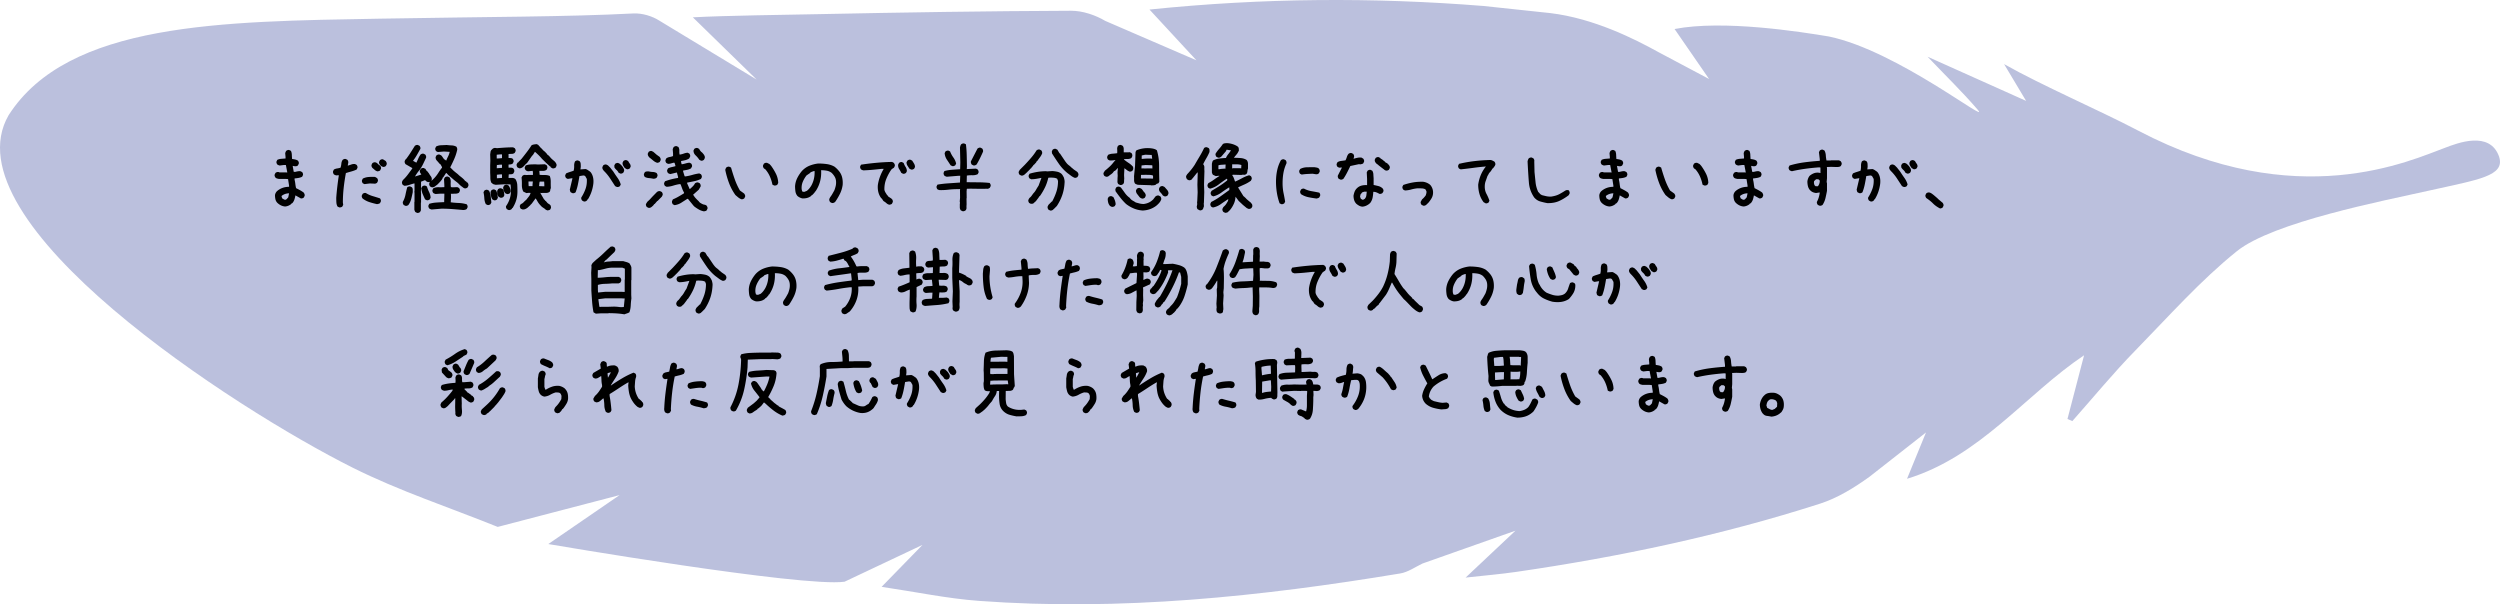 <svg xmlns="http://www.w3.org/2000/svg" id="_レイヤー_2" data-name="レイヤー 2" viewBox="0 0 437 105.63"><defs><style>.cls-2{stroke-width:0}</style></defs><g id="_レイヤー_2-2" data-name="レイヤー 2"><path fill="#8e97c7" stroke-width="0" d="M391.01 43.905c-6.334 5.08-11.945 11.423-17.72 17.328-3.863 3.949-7.377 8.239-11.047 12.376l-.851-.367 2.905-11.142c-10.261 6.885-18.117 17.681-30.948 21.591l3.314-8.096-9.88 7.746c-2.65 1.908-5.576 3.715-8.653 4.704-17.344 5.57-35.122 9.315-53.14 11.929-2.71.393-5.445.617-8.801.989l8.715-8.2-16.228 5.732c-1.272.6-2.545 1.52-3.914 1.746-24.378 4.04-48.871 6.612-73.62 4.796-5.551-.407-11.048-1.571-17.036-2.456l7.15-7.337-13.626 6.44C140.29 102.71 95.84 95.1 95.84 95.1l12.467-8.559L87 92.104c-8.479-3.42-17.233-6.29-25.382-10.37C41.081 71.453-9.325 38.882 1.507 20.135 11.922 3.888 38.885 3.751 66.393 3.263c19.371-.344 32.624-.307 44.295-.91 1.509-.079 3.288.433 4.568 1.255l17.005 10.3-11.152-10.88c5.621-.31 16.495-.441 21.995-.555 14.699-.306 29.4-.533 44.102-.594 2.01-.008 4.247.738 6 1.776l15.926 6.885-8.203-8.871c19.874-2.045 39.123-2.16 58.381-.624l11.648 1.24c7.613.914 14.692 4.475 18.991 6.854l8.798 4.672-6.031-8.738c8.425-1.649 21.99.472 26.982 1.307 12.042 2.5 28.569 15.78 25.97 12.758-2.651-3.082-5.583-5.923-8.728-9.223l17.22 7.72-3.844-6.427c6.679 3.778 16.566 8.02 23.46 11.637 27.808 14.593 47.57 5.199 53.81 2.914 1.814-.664 7.66-3.046 9.27 1.667 1.041 3.332-3.618 3.967-11.978 5.832-8.359 1.865-27.535 5.566-33.868 10.647z" opacity=".6"/><path d="M49.855 36.096c-.273-.02-.527-.088-.761-.205s-.45-.274-.645-.469c-.156-.176-.259-.378-.307-.607s-.074-.462-.074-.697c.02-.136.059-.263.118-.38s.136-.225.234-.323c.293-.254.615-.444.967-.571s.732-.19 1.142-.19v-.206l-.175-1.142-.41-.03h-1.202c-.097-.019-.2-.043-.307-.073s-.2-.083-.279-.16c-.058-.079-.102-.162-.132-.25s-.034-.18-.014-.278l.146-.293c.078-.059.161-.103.25-.132s.19-.034.307-.015l.146.059h1.172l.176.03v-.089l-.234-1.23h-.381l-.703.088c-.078-.02-.152-.044-.22-.073s-.132-.064-.19-.103c-.06-.078-.103-.161-.132-.249s-.034-.18-.015-.278l.147-.293c.214-.098.444-.157.688-.176l.747-.059v-.249l-.059-.674c.02-.078.044-.15.074-.22s.063-.131.102-.19c.078-.058.161-.102.25-.132s.18-.034.278-.014l.293.146c.097.196.15.42.16.674s.025.503.045.747c.175.02.351.049.527.088s.342.108.498.205c.059.078.103.161.132.25s.034.18.015.278l-.147.292c-.078.079-.17.127-.278.147s-.22.02-.337 0l-.293-.059v.088l.176.967h.263c.137-.039.283-.073.44-.102s.312-.035.468-.015l.293.146c.059.078.103.161.132.25s.034.18.015.278l-.147.293c-.195.097-.405.166-.63.205s-.454.068-.688.088v.234c.059.234.103.479.132.732s.073.498.132.733c.234.117.459.234.674.351s.43.254.644.41c.059.079.108.167.147.264s.048.205.029.323l-.147.292c-.078.06-.16.103-.249.132s-.18.034-.278.015l-.937-.527c-.04.234-.093.462-.162.681s-.17.417-.307.593l-.117.117-.176.088v.059c-.156.117-.318.21-.484.278s-.346.112-.542.132zm.235-1.275l.293-.322.146-.703h-.146c-.215.02-.415.064-.6.132s-.367.17-.543.308l-.03.087.118.352.293.176c.098.058.205.078.322.058l.147-.088zM59.406 36.272c-.078-.02-.151-.044-.22-.074s-.131-.063-.19-.102c-.117-.215-.183-.454-.198-.718s-.022-.537-.022-.82c.05-.664.113-1.323.19-1.978s.167-1.303.264-1.948h-.117l-.337.03c-.078-.02-.151-.045-.22-.074s-.131-.063-.19-.102c-.058-.079-.102-.162-.132-.25s-.034-.19-.014-.307l.146-.293c.176-.098.364-.161.564-.19s.398-.074.593-.132c.079-.235.127-.474.147-.718s.098-.464.234-.66c.078-.058.161-.102.25-.131s.18-.034.278-.015l.293.147c.058.078.102.16.131.249s.035.19.015.307l-.088.44h.088c.195-.059.386-.122.571-.19s.386-.093.601-.074l.293.147c.059.078.102.16.132.249s.034.18.014.278l-.146.293c-.293.137-.6.249-.923.337s-.64.18-.952.278c-.156.84-.283 1.69-.38 2.549s-.147 1.724-.147 2.593l.058.41-.146.293a.435.435 0 0 1-.205.117l-.235.059zm6.504-.586c-.45-.098-.889-.215-1.318-.352s-.83-.347-1.201-.63c-.059-.078-.103-.16-.132-.249s-.034-.18-.015-.278l.147-.293c.078-.059.16-.103.249-.132s.19-.034.307-.015c.371.235.772.416 1.201.542s.855.26 1.275.396c.058.078.102.164.132.257s.034.187.014.285l-.146.293c-.088.059-.171.098-.25.117s-.165.04-.263.059zm-2.197-3.501l-.293-.147c-.059-.078-.103-.16-.132-.249s-.034-.18-.015-.278l.147-.293c.312-.156.65-.25 1.01-.278s.738-.035 1.129-.015l.351.205c.059.078.103.161.132.25s.034.18.015.277l-.147.293c-.078.059-.161.103-.249.132s-.19.034-.307.015l-.704-.03-.937.118zm2.285-2.227c-.176-.039-.337-.122-.483-.249l-.425-.366c-.059-.078-.103-.161-.132-.25s-.034-.18-.015-.277l.147-.293c.078-.059.161-.103.249-.132s.18-.034.278-.015c.156.04.298.127.425.264s.264.244.41.322c.059.078.103.161.132.25s.034.18.015.277l-.147.293c-.058.059-.13.098-.212.118l-.242.058zm.923-.79l-.293-.147-.205-.205c-.059-.079-.105-.162-.14-.25s-.04-.18-.021-.278l.16-.293c.079-.058.162-.102.25-.132s.18-.034.278-.014l.469.293c.059.078.107.166.146.263s.05.206.03.323l-.147.293c-.078.058-.16.102-.249.132s-.18.034-.278.014zM72.897 37.21l-.293-.147c-.039-.059-.073-.122-.102-.19s-.054-.142-.073-.22v-1.348l.029-.03v-1.508l-.03-.323.03-.029v-1.347h-.088c-.283.078-.557.16-.82.249s-.542.141-.835.16l-.293-.146c-.059-.078-.103-.16-.132-.249s-.034-.19-.015-.307l.147-.293c.332-.313.625-.64.879-.982s.508-.688.762-1.04v-.088l-1.172-.674c-.059-.078-.103-.16-.132-.249s-.034-.19-.015-.307l.147-.293h.058c.293-.381.567-.772.82-1.172s.503-.796.748-1.187c.078-.058.16-.102.249-.131s.18-.035.278-.015l.293.146c.059.079.102.162.132.25s.034.18.014.278c-.195.351-.395.706-.6 1.062s-.435.7-.689 1.032l.586.323c.117-.235.23-.476.337-.725s.24-.481.396-.696c.078-.059.16-.103.249-.132s.18-.034.278-.015l.293.147c.059.078.103.161.132.249s.034.19.014.307c-.175.381-.351.752-.527 1.114s-.38.708-.615 1.04c-.156.176-.298.356-.425.542s-.249.376-.366.571h.058c.176-.059.347-.112.513-.161s.337-.103.513-.161v-.059c-.078-.097-.142-.195-.19-.293s-.064-.215-.044-.351l.146-.293c.078-.059.161-.103.249-.132s.18-.034.278-.015l.293.147.235.38h.058l.323.41c.097.177.21.347.336.513s.181.357.162.572l-.059.175h.059l.205-.205.263-.263c.254-.274.479-.567.674-.88s.41-.614.645-.907v-.118c-.059-.097-.117-.205-.176-.322s-.147-.205-.264-.263c-.136-.176-.288-.352-.454-.528s-.24-.386-.22-.63l.147-.293c.078-.058.161-.102.249-.132s.18-.034.278-.014l.293.146.117.118.381.541.235.147.146.117c.098-.254.21-.505.337-.754s.22-.51.278-.784l-1.025-.059-1.055.088-.293-.146c-.058-.078-.102-.161-.132-.25s-.034-.18-.014-.277l.146-.293c.274-.137.572-.21.894-.22s.64-.025.952-.044c.293.039.581.063.864.073s.557.083.82.22c.06.078.103.166.132.264s.035.205.015.322c-.117.527-.286 1.043-.505 1.546s-.457.998-.71 1.486l.204.205.235.234.146.147.352.293.337.264.351.322.41.322.235.205.176.176.087.088v.058l.323.206v.058l.175.088c.06.078.103.161.132.25s.034.19.015.307l-.147.293c-.078.058-.16.102-.249.132s-.18.034-.278.014c-.117-.039-.22-.098-.307-.176s-.181-.146-.279-.205l-.263-.234c-.176-.195-.364-.366-.564-.513s-.398-.307-.594-.483l-.82-.703-.322-.352h-.088l-.498.762h-.059c-.039.156-.107.298-.205.425s-.195.249-.293.366h-.058v.058l-.118.118-.146.146-.147.147c-.156.117-.307.23-.454.337s-.317.15-.512.131l-.293-.146c-.059-.078-.103-.161-.132-.25s-.034-.19-.015-.307l.088-.234h-.059l-.263.03-.293-.147-.205-.205-.674.263-.03.03v1.2h.06c0-.077.014-.146.043-.204s.064-.118.103-.176c.078-.059.16-.103.249-.132s.18-.034.278-.015l.293.147c.098.332.225.654.38.967s.245.644.265.996l-.147.293c-.078.058-.161.102-.249.132s-.18.034-.278.014l-.293-.146c-.137-.293-.269-.586-.396-.88s-.21-.605-.249-.937h-.058l-.03.586.03.03v1.743l-.03.029v1.348l-.146.293c-.078.058-.161.102-.25.131s-.18.035-.278.015zm-2.036-1.231l-.293-.147c-.058-.078-.102-.16-.131-.249s-.035-.19-.015-.307c.215-.381.366-.791.454-1.23s.19-.875.308-1.305c.078-.058.16-.102.249-.131s.18-.035.278-.015l.293.146a.602.602 0 0 1 .146.396v.454c-.078.39-.166.78-.263 1.165s-.264.744-.498 1.076c-.078.059-.161.103-.25.132s-.18.034-.278.015zm10.108.732c-.625-.058-1.253-.112-1.883-.161s-1.267-.073-1.911-.073l-1.729.146c-.078-.02-.151-.044-.22-.073s-.131-.064-.19-.103c-.058-.078-.102-.16-.132-.249s-.034-.18-.014-.278l.146-.293c.39-.117.796-.19 1.216-.22s.884-.053 1.392-.073c0-.264.004-.513.014-.747s.015-.478.015-.732h-.733l-.79.058c-.079-.02-.152-.044-.22-.073s-.132-.063-.19-.103c-.06-.078-.103-.16-.133-.249s-.034-.18-.014-.278l.146-.293c.274-.137.581-.2.923-.19s.679.005 1.01-.015v-.322l-.058-1.084.147-.293c.078-.059.16-.103.249-.132s.18-.034.278-.015l.293.147c.156.234.225.503.205.806s-.01.6.03.893l.322.03.805-.03.293.147c.059.078.103.16.132.249s.034.18.015.278l-.147.293c-.175.117-.378.176-.608.176s-.451.01-.666.029l-.147-.03c.02.274.025.528.015.762s-.024.484-.044.747c.41.059.867.098 1.37.118s.979.097 1.428.234c.059.078.103.161.132.249s.034.18.014.278l-.146.293c-.078.059-.17.103-.278.132s-.22.044-.337.044zM85.217 35.832l-.293-.146c-.156-.313-.244-.652-.264-1.018s-.068-.716-.146-1.048l.146-.293c.078-.058.161-.102.25-.132s.18-.034.277-.014l.293.146c.157.313.254.645.293.996l.118 1.07-.147.293c-.078.058-.161.102-.249.132s-.18.034-.278.014zm3.677.88l-.293-.147c-.059-.079-.103-.162-.132-.25s-.034-.18-.015-.278c.313-.449.542-.925.689-1.427s.2-1.048.16-1.634l-.058-.733-1.113-.029-1.48.088c-.097-.02-.2-.044-.307-.073s-.2-.074-.279-.132v-.059l-.146-.058c-.137-.254-.205-.537-.205-.85s-.01-.615-.03-.908v-1.319l.03-.79-.03-1.128.06-.425a.622.622 0 0 1 .175-.366l.176-.176c.078-.059.16-.103.249-.132s.19-.034.307-.015l.235.03c.459-.04.923-.074 1.391-.103s.938-.044 1.407-.044l.293.147c.058.078.102.16.131.249s.035.18.015.278l-.146.293c-.157.117-.328.176-.513.176s-.376.01-.571.029v.688c.136 0 .268.005.395.015s.24.054.337.132c.059.078.103.161.132.249s.034.18.014.278l-.146.293c-.098.078-.21.127-.337.147s-.259.029-.395.029v.557h.454c.146 0 .278.048.395.146.059.078.103.161.132.25s.034.19.015.307l-.147.293c-.117.097-.249.146-.395.146s-.288.01-.425.03l-.03.615h.645c.215 0 .4.068.557.205.195.312.302.654.322 1.025s.03.752.03 1.143c0 .547-.074 1.057-.22 1.531s-.357.925-.63 1.355l-.088.029-.059.146c-.078.059-.16.108-.249.147s-.19.049-.307.03zm-2.535-1.7l-.293-.161c-.117-.176-.195-.376-.234-.6s-.068-.455-.088-.69l.147-.292c.078-.059.16-.103.249-.132s.18-.034.278-.015l.293.147c.098.195.166.405.205.63l.117.659-.146.293c-.078.068-.161.117-.25.146s-.18.034-.278.015zm1.392-7.368v-.66h-.264l-.659.06v.658h.176l.747-.058zm0 1.699v-.557h-.396l-.41.059-.088-.03-.029.587h.117l.806-.06zm0 1.758v-.615h-.337l-.557.058v.615h.059l.835-.058zm-.278 3.457l-.293-.147c-.117-.136-.196-.298-.235-.483s-.049-.376-.029-.571l.147-.293c.078-.059.16-.103.249-.132s.185-.034.292-.015l.293.147c.098.156.162.322.19.498s.055.361.074.556l-.146.293c-.078.059-.161.103-.25.132s-.185.034-.292.015zm1.128-.645l-.293-.146c-.118-.156-.205-.318-.264-.484s-.088-.346-.088-.542l.147-.293c.078-.058.16-.102.249-.131s.18-.035.278-.015l.293.146c.098.157.18.318.249.484s.102.346.102.542l-.146.293c-.078.058-.161.102-.25.132s-.18.034-.277.014zm2.24-4.482c-.077-.02-.15-.046-.219-.08s-.132-.072-.19-.11c-.05-.079-.086-.162-.11-.25s-.027-.18-.008-.278l.162-.293.146-.044v-.058l.088-.088.469-.484c.312-.39.617-.781.915-1.172s.574-.786.828-1.186c.137-.069.283-.114.44-.139s.312-.042.468-.052l.308.162.073.175h.059l.175.22.25.234.278.308.307.25.103.116.205.22.073.088v.058l.176.103.249.249.146.176.074.088.234.22.396.336.131.147c.079.107.14.21.183.307s.052.215.022.352l-.146.293c-.088.049-.176.088-.264.117s-.19.03-.307 0l-.279-.161-.058-.146-.088-.03-.645-.586-.088-.088-.659-.644c-.185-.225-.383-.44-.593-.645s-.422-.4-.637-.586l-.396.63h-.058l-.908 1.304-.088.088-.162.132-.336.366-.088.088-.103.088a1.047 1.047 0 0 1-.527.205zm4.893 7.353c-.078-.02-.151-.044-.22-.073s-.131-.063-.19-.102v-.044l-.542-.367-.117-.102-.088-.088-.293-.322c-.127-.157-.24-.323-.337-.498s-.195-.337-.293-.484h-.058l-.63.865-.19.205-.06.014v.059l-.512.469c-.127.097-.261.175-.403.234s-.3.078-.476.059l-.293-.118c-.058-.078-.102-.16-.132-.249s-.039-.18-.029-.278l.161-.293c.176-.049.34-.153.49-.314s.306-.306.462-.433c.157-.195.308-.386.454-.571s.25-.396.308-.63l-.351-.015-.381.044-.542-.264c-.176-.351-.26-.747-.25-1.186s-.01-.864-.058-1.274l.147-.279a.669.669 0 0 1 .527-.176l.117.044.03-.029 1.171-.015v-.439l-.044-.264h-.088l-.732.074c-.078-.02-.151-.044-.22-.074s-.127-.068-.176-.117c-.058-.068-.104-.146-.139-.234s-.041-.18-.022-.279l.147-.307c.254-.108.532-.168.835-.183s.605-.022.908-.022l.425.029 1.186-.044.293.147c.059.078.103.16.132.249s.034.18.015.278l-.132.293c-.186.127-.388.19-.608.19h-.652v.147l.044.542c.293.03.598.042.916.037s.603.05.857.168c.117.303.173.642.168 1.018s.002.745.022 1.106c-.059.107-.093.22-.103.337s-.053.224-.131.322c-.186.127-.413.189-.682.184s-.53-.003-.783.006l-.117-.043v.087l.63 1.084h.058v.059l.059.015.102.175h.059l.073.088.088.088c.107.156.234.274.38.352s.264.19.352.337l.044.351-.146.293a.508.508 0 0 1-.205.103l-.235.058zm-2.651-4.248v-.234l.059-.586h-.762v.293l.03.527h.673zm2.065.03v-.323l-.029-.498h-.776c-.04.117-.064.244-.073.381s-.025.274-.044.41l.922.03zM102.048 35.217l-.293-.161c-.059-.078-.103-.161-.132-.25s-.034-.18-.015-.278c.313-.488.562-.996.747-1.523s.26-1.103.22-1.728l-.263-.47c-.06-.058-.127-.097-.206-.116s-.166-.02-.263 0l-.557.087c-.078.489-.166.972-.264 1.45s-.234.943-.41 1.392c-.078.059-.163.103-.256.132s-.188.034-.286.015l-.293-.147c-.058-.058-.097-.132-.117-.22s-.039-.17-.058-.248l.468-1.993h-.117l-.703.118-.293-.147c-.059-.078-.103-.161-.132-.249s-.034-.18-.014-.278l.146-.293c.215-.098.435-.18.66-.25s.444-.14.658-.219c.069-.273.098-.557.088-.85s.044-.556.161-.79c.079-.06.162-.103.25-.132s.18-.035.278-.015l.293.146c.097.137.151.288.16.454s.016.337.016.513l-.06.44h.06l.85-.059c.136.04.268.103.395.19s.249.171.366.25l.146.146c.196.273.327.576.396.908s.083.684.044 1.055c-.059.488-.166.962-.322 1.42s-.362.894-.616 1.304h-.058l-.088.176c-.078.088-.166.152-.264.19s-.205.05-.322.03zm5.786-2.534l-.308-.147-.879-1.347a7.823 7.823 0 0 0-1.025-1.26c-.098-.098-.18-.205-.249-.322s-.093-.254-.073-.41l.146-.294c.078-.058.161-.102.25-.131s.18-.035.278-.015l.293.146.117.118.146.146.117.117.557.703c.234.372.481.738.74 1.1s.447.746.564 1.156l-.147.293c-.078.059-.16.103-.249.132s-.18.034-.278.015zm.586-2.344l-.293-.146c-.078-.176-.193-.332-.344-.47s-.276-.282-.374-.439l-.03-.351.147-.293c.078-.059.164-.103.257-.132s.188-.034.285-.015l.293.147.381.38c.098.137.186.274.264.41s.107.294.088.47l-.147.293c-.078.058-.16.102-.249.131s-.18.035-.278.015zm1.143-.762l-.352-.205c-.098-.136-.19-.278-.278-.425s-.122-.317-.103-.512l.147-.293c.078-.059.16-.103.249-.132s.18-.034.278-.015l.293.147c.078.156.176.312.293.469s.166.332.146.527l-.146.293c-.078.058-.161.102-.25.132s-.18.034-.277.014zM114.206 31.247c-.254-.058-.513-.097-.776-.117s-.503-.088-.718-.205c-.059-.078-.103-.161-.132-.25s-.034-.18-.015-.277l.147-.293c.098-.078.205-.122.322-.132s.235-.015.352-.015c.234.059.476.093.725.103s.471.073.666.19c.059.078.103.161.132.25s.034.18.015.277l-.147.293c-.078.059-.166.103-.263.132s-.2.044-.308.044zm-.85 5.083l-.293-.146c-.058-.078-.102-.161-.131-.25s-.035-.18-.015-.278l.234-.38.41-.381.528-.572.747-.761c.078-.059.161-.103.249-.132s.19-.034.308-.015l.293.147c.058.078.102.16.131.249s.035.18.015.278l-.146.293-.176.176-.293.293-.264.278h-.058l-.455.527-.087.03-.118.175-.146.147-.205.176c-.078.058-.161.102-.25.132s-.18.034-.278.014zm1.539-7.866c-.254-.078-.491-.21-.71-.395s-.438-.362-.653-.528c-.097-.097-.176-.205-.234-.322s-.078-.244-.059-.38l.147-.294c.078-.059.16-.102.249-.132s.18-.034.278-.014l.293.146.571.498.528.381c.058.078.107.164.146.257s.049.197.03.314l-.147.293a.435.435 0 0 1-.205.117l-.234.059zm8.159 8.481c-.313-.058-.6-.16-.865-.307s-.527-.318-.79-.513l-.176-.176-.967-1.186h-.117l-1.055.674a2.869 2.869 0 0 1-1.172.424l-.293-.146c-.058-.078-.102-.161-.132-.249s-.034-.19-.014-.308l.146-.307c.332-.137.66-.298.982-.484s.64-.376.952-.57l.029-.118c-.137-.235-.249-.474-.337-.718s-.18-.493-.278-.747l-.176-.03c-.371.06-.742.147-1.113.264s-.752.186-1.143.205l-.293-.146c-.058-.078-.102-.161-.132-.249s-.034-.18-.014-.278l.146-.293a11.582 11.582 0 0 1 2.285-.586v-.176l-.205-.762h-.058l-1.084.264c-.078-.02-.152-.044-.22-.073s-.132-.064-.19-.103c-.06-.078-.103-.161-.132-.249s-.034-.18-.015-.278l.147-.293c.195-.098.405-.171.63-.22s.444-.102.659-.161v-.117l-.147-.469-.117-.03c-.176.04-.342.084-.498.133s-.332.073-.527.073l-.293-.147c-.059-.078-.103-.16-.132-.249s-.034-.18-.015-.278l.147-.293c.175-.117.366-.192.57-.227s.406-.09.601-.168v-.47l-.058-.702c.02-.078.044-.152.073-.22s.064-.132.103-.19c.078-.06.16-.103.249-.132s.18-.035.278-.015l.293.146c.117.196.17.41.161.645s.005.459.044.674h.088c.234-.04.454-.098.66-.176s.424-.127.658-.146l.293.146c.059.078.103.161.132.25s.034.18.015.277l-.176.337c-.215.137-.44.235-.674.293s-.478.108-.732.147v.176l.088.38h.146c.195-.039.396-.087.6-.146s.416-.098.63-.117l.294.146c.058.078.102.161.131.25s.035.18.015.278l-.176.322c-.195.117-.415.2-.659.249s-.483.093-.718.132v.146l.264.85.117.03c.41-.06.818-.147 1.223-.265s.813-.205 1.223-.263l.293.146c.059.078.103.161.132.25s.034.18.015.278l-.147.293c-.37.175-.764.307-1.179.395s-.827.17-1.238.25v.116l.44.996h.058c.176-.156.342-.312.498-.468s.284-.332.381-.528c.088-.058.176-.102.264-.132s.18-.034.278-.014l.293.146c.059.078.103.161.132.25s.034.19.015.307l-.322.557-.982.878v.059l.059.03c.097.175.217.341.359.497s.29.308.446.454l.118.118c.078.117.17.21.278.278s.22.132.337.19.239.098.366.118.249.068.366.146c.059.078.108.161.147.25s.048.19.029.307l-.147.293c-.058.058-.131.097-.22.117s-.17.039-.248.058zm-.528-8.862l-.293-.161c-.175-.273-.388-.527-.637-.762s-.373-.517-.373-.85l.146-.292c.078-.059.164-.103.256-.132s.188-.034.286-.015l.293.147c.059.117.132.234.22.351s.19.215.307.293l.206.235c.078.097.146.205.205.322s.078.254.058.41l-.146.293c-.078.068-.161.117-.25.147s-.18.034-.278.014zM129.572 34.821c-.195-.078-.376-.185-.542-.322s-.327-.273-.483-.41c-.469-.664-.842-1.367-1.12-2.11s-.496-1.503-.653-2.285c.02-.078.044-.15.074-.22s.063-.131.102-.19c.078-.058.161-.102.25-.131s.18-.035.278-.015l.307.146c.195.684.41 1.363.645 2.036s.537 1.333.908 1.978l.732.527c.059.078.108.161.147.25s.049.19.03.307l-.147.293c-.079.059-.162.103-.25.132s-.18.034-.278.014zm5.874-2.373c-.078-.02-.154-.044-.227-.073s-.139-.063-.198-.102c-.097-.489-.244-.957-.439-1.407s-.459-.869-.791-1.26l-.264-.175c-.058-.078-.102-.161-.131-.25s-.035-.18-.015-.278l.146-.292c.078-.06.161-.103.25-.132s.19-.035.307-.015l.41.205.147.147.175.205c.323.449.601.913.835 1.391s.362 1.001.381 1.568l-.146.293a.435.435 0 0 1-.205.117l-.235.058zM145.407 35.48l-.293-.146c-.058-.078-.102-.163-.132-.256s-.034-.198-.014-.315l.146-.293c.137-.176.264-.366.381-.571s.234-.415.352-.63c.097-.254.175-.508.234-.762s.078-.527.059-.82-.098-.557-.235-.791-.312-.46-.527-.674c-.254-.195-.537-.322-.85-.381s-.644-.088-.996-.088c.04.703-.024 1.362-.19 1.978s-.435 1.196-.806 1.743h-.058l-.088.176-.235.263-.176.176-.175.088v.059c-.215.175-.46.297-.733.366s-.556.092-.85.073c-.156-.04-.302-.093-.439-.161s-.263-.152-.38-.25c-.196-.234-.316-.502-.36-.805s-.065-.61-.065-.923c.039-.508.168-.981.388-1.42s.495-.855.827-1.246c.391-.41.83-.713 1.319-.908s.996-.322 1.523-.38c.508 0 1.006.033 1.494.102s.938.22 1.348.454l.352.293v.058h.058l.293.323c.303.351.508.737.615 1.157s.142.874.103 1.362c-.078.547-.232 1.055-.462 1.524s-.5.932-.813 1.391l-.087.088c-.079.059-.162.103-.25.132s-.18.034-.278.015zm-4.365-2.123c.176-.137.332-.293.469-.47s.254-.35.351-.526c.196-.372.337-.762.425-1.172s.122-.84.103-1.29h-.118c-.117.04-.229.079-.336.118s-.21.088-.308.146v.059l-.645.44c-.273.35-.493.727-.659 1.127s-.23.835-.19 1.304l.088.351c.058.04.117.064.175.074s.127.014.206.014l.439-.175zM155.47 35.788c-.195-.039-.366-.127-.512-.263s-.308-.254-.483-.352l-.088-.088-.264-.41h-.059c-.253-.332-.43-.693-.527-1.084s-.127-.81-.088-1.26c.078-.508.205-.996.381-1.465s.39-.918.645-1.347h-.381c-.528.058-1.05.112-1.568.16s-1.054.084-1.611.103c-.078-.02-.151-.044-.22-.073s-.132-.063-.19-.102c-.059-.079-.103-.162-.132-.25s-.034-.18-.015-.278l.147-.293c.889-.136 1.787-.246 2.695-.329s1.821-.135 2.74-.154l.292.161c.059.078.108.161.147.25s.049.19.03.307l-.147.293-.323.205-.029.058h-.058c-.372.528-.68 1.09-.923 1.685s-.357 1.235-.337 1.919c.039.176.107.342.205.498l.293.469h.058l.118.205.586.38v.06h.058c.059.077.103.16.132.248s.034.18.015.278l-.147.293a.435.435 0 0 1-.205.118l-.234.058zm2.374-5.42l-.293-.146c-.117-.235-.244-.46-.381-.674s-.195-.469-.176-.762l.147-.293c.078-.068.16-.117.249-.146s.18-.034.278-.015l.293.161c.078.235.19.464.337.689s.22.473.22.747l-.147.293c-.078.058-.161.102-.249.132s-.18.034-.278.014zm1.42-.732l-.292-.147c-.118-.175-.232-.351-.345-.527s-.168-.376-.168-.6l.161-.293c.078-.06.161-.103.25-.132s.18-.034.277-.015l.293.147c.118.175.23.354.337.535s.161.378.161.592l-.146.293c-.078.059-.161.103-.249.132s-.18.034-.278.015zM168.244 36.916l-.293-.146a.845.845 0 0 1-.176-.52v-.579l.03-.205-.044-.264.058-.644-.014-1.333.029-.176-.469.015c-.527 0-1.064.032-1.611.095s-1.08.085-1.597.066l-.293-.132c-.058-.078-.102-.161-.132-.25s-.034-.18-.014-.277l.146-.293c.615-.108 1.26-.183 1.934-.227s1.343-.09 2.007-.14l.044-1.186-.41.015-1.934.16c-.078-.019-.151-.043-.22-.073s-.132-.063-.19-.102c-.059-.078-.103-.161-.132-.25s-.034-.18-.015-.277l.132-.293c.43-.118.879-.193 1.348-.227s.937-.066 1.406-.096l.03-1.172-.06-2.622c.02-.097.045-.195.074-.293s.073-.185.132-.263c.078-.059.16-.103.249-.132s.185-.034.293-.015l.293.147c.078.625.124 1.267.139 1.926s.027 1.32.037 1.985l-.03.41h.147l1.465-.073.293.146c.058.078.102.161.131.25s.04.18.03.278l-.147.293c-.273.136-.58.2-.923.19s-.669.01-.981.059l-.03 1.157c.684.01 1.365.017 2.044.022s1.335.041 1.97.11c.059.078.108.16.147.249s.049.19.029.307l-.146.293c-.079.059-.162.106-.25.14s-.19.04-.307.021c-.557.02-1.118.023-1.685.008s-1.142-.017-1.728-.008c-.059.04-.078.093-.059.162s.01.122-.03.16l.016 1.334-.03.029.015 1.084c-.02.176-.025.354-.015.535s-.044.339-.16.476c-.079.058-.164.102-.257.132s-.188.034-.286.014zm-1.787-7.88l-.293-.147c-.215-.332-.432-.661-.652-.988s-.349-.702-.388-1.122l.132-.293c.078-.058.161-.102.249-.131s.18-.04.278-.03l.293.147c.147.38.337.732.571 1.055s.396.678.484 1.069l-.147.293c-.078.058-.16.102-.249.132s-.18.034-.278.014zm3.706-.118l-.293-.146a.759.759 0 0 1-.161-.557l1.157-2.241c.078-.059.161-.105.25-.139s.18-.042.278-.022l.293.146c.058.078.102.161.131.25s.035.19.015.307c-.166.38-.342.76-.527 1.136s-.381.739-.586 1.09c-.078.059-.161.108-.25.147s-.19.049-.307.03zM178.513 30.69l-.293-.146c-.059-.078-.103-.161-.132-.249s-.034-.18-.015-.278l.176-.323.117-.117.762-.761c.371-.391.74-.798 1.106-1.223s.686-.862.96-1.312c.077-.058.16-.102.248-.131s.181-.035.279-.015l.293.146c.058.079.102.162.132.25s.034.19.014.307c-.098.234-.224.454-.38.66s-.313.42-.47.644h-.058l-.147.263-.38.41h-.059l-.146.264h-.06l-.087.176h-.059l-.087.176-.176.088v.058l-.147.147-.249.263h-.058v.06l-.352.321-.088.088c-.097.078-.195.142-.293.19s-.215.064-.351.045zm5.053 6.109l-.293-.146c-.058-.079-.102-.162-.131-.25s-.035-.19-.015-.307l.146-.293.206-.205.38-.381h.059c.312-.576.561-1.152.747-1.729s.278-1.196.278-1.86l-.146-.38c-.176-.098-.376-.157-.6-.177s-.445-.029-.66-.029l-.293.03c-.137.605-.327 1.162-.571 1.67s-.542 1.015-.894 1.523h-.058l-.176.293h-.059v.058l-.41.542-.498.44-.38.03-.294-.147c-.058-.078-.102-.162-.132-.25s-.034-.18-.014-.278l.146-.307h.059v-.059c.137-.098.254-.215.351-.351l.293-.41c.196-.196.362-.416.498-.66s.284-.483.44-.718l.498-1.347h-.059c-.273.058-.556.112-.85.16s-.585.074-.878.074l-.293-.146c-.059-.078-.103-.161-.132-.25s-.034-.18-.015-.278l.147-.293c.45-.136.918-.244 1.406-.322s.986-.117 1.494-.117l.176.03.908-.06c.293.02.576.06.85.118s.517.176.732.351c.098.098.181.205.25.323s.131.234.19.351c.039.137.073.283.102.44s.034.322.015.498c-.04.742-.171 1.443-.396 2.102s-.542 1.301-.952 1.926l-.088.088-.293.293-.087.088-.118.117h-.058v.059c-.078.058-.161.102-.25.131s-.18.035-.278.015zm4.351-5.698c-.234-.078-.461-.2-.681-.366s-.437-.328-.652-.484c-.586-.488-1.084-1.027-1.494-1.618s-.81-1.2-1.201-1.824l-.03-.352.147-.293c.078-.058.161-.102.249-.132s.18-.034.278-.014l.293.146.381.645h.059l.79 1.172c.118.185.25.366.396.542s.308.322.484.44l.336.292v.059h.06l.38.322.557.38.087.089c.059.078.103.16.132.249s.034.18.015.278l-.147.293a.435.435 0 0 1-.205.117l-.234.059zM195.783 32.331l-.293-.146c-.117-.137-.17-.298-.16-.484s.014-.366.014-.542l.029-.44-.03-.556.06-.79h-.06v.029l-.204.234-.176.176-.234.117-.22.293-.235.205c-.156.098-.302.205-.439.322s-.303.166-.498.147l-.293-.147c-.059-.078-.103-.16-.132-.249s-.034-.18-.015-.278l.235-.381c.273-.215.542-.444.805-.688s.499-.503.704-.777l.351-.41h-.058c-.137.039-.29.063-.462.073s-.334.015-.49.015l-.294-.147c-.058-.078-.102-.16-.131-.249s-.035-.18-.015-.278l.146-.308c.235-.117.491-.185.77-.205s.554-.048.827-.088c.02-.214.02-.439 0-.673s.03-.44.147-.616c.078-.058.16-.102.249-.131s.18-.035.278-.015l.293.146a.879.879 0 0 1 .176.542v.601h.761l.293-.03.293.147c.059.078.103.161.132.25s.034.19.015.307l-.147.307c-.175.118-.38.176-.615.176s-.459.01-.674.03v.087c.274.215.552.415.835.601s.533.405.747.66l.03.38-.147.293c-.078.059-.161.103-.249.132s-.18.034-.278.014l-.293-.146-.586-.44-.059 1.202.03.644c-.02.156-.03.322-.03.498s-.058.323-.175.44c-.079.058-.162.102-.25.132s-.18.034-.278.014zm-1.45 3.823l-.293-.146c-.156-.176-.264-.371-.322-.586s-.088-.444-.088-.688l.146-.293c.078-.059.161-.103.25-.132s.18-.034.278-.015l.307.147c.118.214.21.422.279.623s.112.417.131.651l-.146.293c-.078.059-.164.103-.256.132s-.188.034-.286.014zm5.405.645c-.547-.04-1.06-.156-1.538-.352s-.932-.459-1.362-.79c-.352-.333-.679-.691-.982-1.077s-.59-.774-.864-1.165l-.03-.351.147-.293c.079-.059.162-.103.25-.132s.18-.034.278-.015l.293.147c.234.312.468.634.703.966s.517.616.85.85c.136.205.302.361.497.469s.381.22.557.337l.66.176c.224.059.463.087.717.087.332-.039.64-.127.923-.263s.552-.337.806-.6l.029-.06.322-.41c.088-.058.176-.102.264-.131s.18-.035.278-.015l.293.146c.059.079.103.162.132.25s.034.195.015.322l-.176.351-.205.264-.147.146-.117.118-.234.205c-.342.254-.708.449-1.099.586s-.81.214-1.26.234zm1.48-4.395l-.03-.029-2.3-.073c-.077-.03-.16-.059-.248-.088s-.171-.078-.25-.146c-.107-.176-.158-.376-.153-.601s.002-.444-.008-.66l.176-1.83.088-2.417.147-.279c.4-.166.818-.28 1.252-.343s.886-.067 1.355-.008c.176.02.352.056.527.11s.328.134.455.241c.253.86.38 1.756.38 2.689s.015 1.857.044 2.775l-.146.279-.396.146v.059c-.127.088-.268.14-.424.154s-.313.021-.47.021zm-1.626 2.3l-.293-.146-.117-.117-.41-.528a.973.973 0 0 1-.206-.615l.147-.293c.078-.059.161-.102.249-.132s.18-.034.278-.014l.293.146.117.117.293.41.147.147c.058.078.107.166.146.264s.05.205.03.322l-.147.293c-.078.058-.161.102-.249.132s-.18.034-.278.014zm1.963-3.486v-.41l-.044-.147c-.215-.058-.437-.09-.667-.094s-.461-.008-.696-.008l-.703.014-.014.616 2.124.029zm-.118-1.758v-.454l-.029-.117-1.157-.044-.703.073-.03.513.616.014 1.098-.014.205.03zm-.043-1.714v-.088l-.074-.57-1.128-.045-.615.132-.015.6h.147a9.601 9.601 0 0 1 1.48-.059l.205.03zm2.168 6.577l-.293-.146c-.118-.195-.264-.38-.44-.557s-.254-.39-.234-.644l.146-.293c.078-.059.161-.103.25-.132s.18-.034.278-.015l.293.147.468.527c.078.098.137.2.176.308s.049.23.03.366l-.147.293c-.078.059-.161.102-.25.132s-.18.034-.277.014zM209.685 36.755l-.308-.161a.393.393 0 0 1-.132-.205l-.058-.235.087-.468-.029-.41.03-.03.073-1.626-.044-1.318.058-2.139h-.088l-.82 1.026h-.058v.088l-.088.087c-.079.059-.162.101-.25.125s-.18.027-.278.007l-.293-.16c-.058-.099-.102-.191-.132-.28s-.034-.19-.014-.307l.176-.293c.234-.244.463-.505.688-.783s.43-.56.615-.843c.274-.478.56-.964.857-1.457s.564-.994.799-1.502c.078-.058.16-.1.249-.124s.18-.022.278.007l.293.147c.078.097.12.205.124.322s.003.234-.007.351c-.156.371-.337.73-.542 1.078s-.395.705-.571 1.076l.058.029c.118.156.171.337.162.542s-.005.405.014.6l-.073 2.344.044 1.319-.059 1.83-.029.177.03.498c-.04.097-.074.195-.103.293s-.073.185-.132.263c-.078.059-.161.103-.25.132s-.18.03-.277 0zm4.555.454c-.078-.02-.151-.044-.22-.073s-.131-.064-.19-.103c-.059-.078-.102-.16-.132-.249s-.034-.18-.014-.278l.146-.293.117-.117c.157-.137.288-.288.396-.454s.21-.337.307-.513l.059-.293h-.059c-.43.274-.85.557-1.26.85s-.869.488-1.376.586l-.293-.147c-.059-.078-.103-.161-.132-.249s-.034-.18-.015-.278l.147-.293c.547-.274 1.084-.598 1.611-.974s1.045-.75 1.553-1.12v-.44h-.059c-.449.273-.893.571-1.333.893s-.913.542-1.42.66l-.294-.147c-.058-.078-.102-.161-.132-.25s-.034-.18-.014-.277l.146-.293c.469-.274.933-.557 1.392-.85s.903-.615 1.333-.967l.03-.146-.06-.147h-.058c-.469.313-.933.645-1.392.996s-.961.596-1.508.733l-.293-.147c-.059-.078-.103-.16-.132-.249s-.034-.18-.015-.278l.147-.293c.332-.176.654-.376.966-.6s.625-.435.938-.63v-.06h-.059l-.556.06-.498-.235c-.04-.058-.074-.122-.103-.19s-.054-.142-.073-.22V28.64c.02-.098.044-.2.073-.308s.073-.2.132-.278c.332-.176.688-.288 1.07-.337s.776-.083 1.186-.103c.097-.234.234-.46.41-.68s.332-.438.469-.653l-.762-.117-.146.293-.791.923c-.079.059-.162.107-.25.147s-.19.048-.307.029l-.293-.147c-.059-.078-.103-.163-.132-.256s-.034-.188-.015-.286c.176-.293.381-.57.616-.835s.449-.542.644-.835c.098-.078.215-.127.352-.146s.273-.03.41-.03c.332.02.654.079.967.176s.605.235.879.41v.06h.058c.078.097.122.204.132.321s.015.235.015.352l-.235.44-.351.454h-.059l-.088.175-.146.176c.39 0 .783.015 1.179.044s.75.142 1.062.337c.156.195.234.425.234.688v.806c-.058.156-.092.318-.102.484s-.064.317-.161.454c-.078.058-.161.102-.25.131s-.18.035-.278.015l-.088-.03a.634.634 0 0 1-.285.06h-.315l-1.084-.03-.176.03v.087c.117.157.21.327.278.513s.132.366.19.542h.089c.39-.176.783-.371 1.179-.586s.798-.38 1.208-.498l.293.146c.059.079.103.162.132.25s.034.18.015.278l-.147.293c-.351.254-.715.464-1.09.63s-.75.337-1.122.512v.059l.923 1.494.059.03.322.292.088.103.117.117.381.322.352.293v.059l.088.059c.058.058.097.131.117.22s.03.18.03.278l-.147.293c-.079.058-.162.102-.25.131s-.19.035-.307.015l-.293-.146-.674-.557-.088-.088-.22-.205-.41-.38-.556-.748c-.02.42-.108.81-.264 1.172s-.351.698-.586 1.01l-.176.206-.117.117-.088.088h-.058v.058a.435.435 0 0 1-.205.118l-.235.058zm0-7.749l-.03-.146.03-.557h-.088c-.195.02-.395.034-.6.044s-.396.044-.572.102v.674h.206c.175-.039.351-.063.527-.073s.351-.024.527-.044zm2.725-.03v-.058l.03-.527a2.674 2.674 0 0 0-.792-.117h-.82v.703h.088l.029-.03h1.26l.205.03zM223.967 35.686l-.293-.147c-.215-.595-.374-1.21-.476-1.845s-.154-1.285-.154-1.949.066-1.313.198-1.948.354-1.235.666-1.802c.078-.058.161-.102.25-.132s.18-.034.278-.014l.293.146c.058.078.102.161.131.25s.035.19.015.307c-.273.586-.459 1.196-.557 1.831s-.136 1.294-.117 1.978c.02.507.078.99.176 1.45s.185.937.264 1.435l-.147.293c-.078.059-.161.103-.249.132s-.18.034-.278.015zm3.574-5.171l-.293-.147c-.059-.088-.1-.175-.124-.263s-.027-.186-.008-.293l.161-.279c.352-.185.745-.283 1.18-.293s.866-.014 1.296-.014c.137.02.273.042.41.066s.264.085.38.183c.06.088.101.176.125.263s.027.186.008.293l-.161.279c-.078.078-.171.125-.279.14s-.22.011-.337-.008l-.439-.074c-.313.01-.632.025-.96.044s-.646.054-.959.103zm2.607 4.19c-.488-.06-.966-.137-1.435-.235s-.899-.274-1.29-.527c-.058-.079-.102-.162-.131-.25s-.034-.18-.015-.278l.147-.293c.078-.058.161-.102.249-.132s.18-.034.278-.014c.41.215.845.361 1.304.44s.913.165 1.362.263c.059.078.103.161.132.249s.034.18.015.278l-.147.293c-.058.059-.132.103-.22.132s-.17.054-.249.073zM234.309 31.394l-.308-.147c-.059-.078-.103-.16-.132-.249s-.034-.19-.015-.307l.718-1.407h-.117l-.366.03-.293-.147c-.059-.078-.103-.161-.132-.249s-.034-.18-.015-.278l.147-.293c.195-.117.417-.19.666-.22s.491-.063.726-.102c.097-.176.175-.364.234-.564s.156-.389.293-.564c.078-.059.161-.103.249-.132s.18-.034.278-.015l.293.147c.059.078.103.16.132.249s.034.19.015.307l-.088.279h.088c.195-.059.4-.11.615-.154s.44-.056.674-.037l.322.19c.059.079.103.162.132.25s.034.18.014.278l-.146.293c-.078.059-.156.098-.234.117s-.166.04-.264.059l-.264-.03-1.494.323c-.176.37-.361.747-.557 1.128s-.41.747-.644 1.098c-.078.059-.161.103-.25.132s-.18.034-.277.015zm3.837 4.731c-.214-.02-.41-.078-.585-.176s-.342-.214-.498-.351c-.176-.195-.298-.412-.367-.652s-.102-.486-.102-.74c.039-.215.093-.42.16-.615s.172-.38.309-.557l.117-.117c.234-.234.503-.39.805-.469s.63-.107.982-.087v-1.084l-.059-1.143.147-.293c.078-.059.16-.103.249-.132s.18-.034.278-.015l.293.147c.117.195.18.405.19.63s.025.454.044.688v1.172c.274.059.547.122.82.19s.518.2.733.396c.068.078.117.161.147.25s.034.18.014.277l-.16.293c-.079.06-.162.103-.25.132s-.19.034-.308.015c-.156-.098-.322-.18-.498-.25s-.36-.102-.556-.102c-.02.352-.059.684-.117.996s-.186.61-.381.894l-.205.205c-.176.137-.362.25-.557.337s-.41.142-.645.161zm.41-1.362c.157-.176.25-.371.279-.586s.054-.44.073-.674h-.44l-.41.147v.058l-.234.264-.088.41.147.38.351.177.323-.176zm3.707-4.951c-.098-.02-.188-.064-.271-.132s-.164-.132-.242-.19l-.762-.587-.088-.087-.351-.264c-.078-.098-.142-.195-.19-.293s-.064-.215-.045-.352l.147-.293c.078-.058.161-.102.249-.131s.18-.035.278-.015l.293.146v.059l.41.264.088.088.337.263v.059l.381.205.088.088v.058h.059c.097.098.175.2.234.308s.078.23.059.366l-.147.293c-.078.059-.161.103-.249.132s-.18.034-.278.015zM248.781 35.95l-.293-.147c-.058-.078-.102-.161-.132-.25s-.034-.18-.014-.277l.234-.425c.117-.098.23-.205.337-.323s.21-.244.308-.38c.039-.118.073-.235.102-.352s.034-.244.015-.38l-.176-.323c-.195-.098-.415-.151-.66-.161s-.482-.015-.717-.015c-.39.04-.757.108-1.098.205s-.708.156-1.1.176l-.292-.146c-.059-.079-.103-.162-.132-.25s-.034-.18-.015-.278l.147-.293c.566-.195 1.133-.342 1.7-.44s1.171-.136 1.816-.116c.214.039.415.097.6.175s.366.186.542.323l.088.088c.176.214.303.454.38.717s.099.552.06.865c-.04.273-.127.522-.264.747s-.293.449-.469.673l-.117.118-.147.146-.117.117c-.078.078-.166.137-.263.176s-.206.049-.323.03zM259.68 35.54l-.352-.206c-.332-.44-.571-.918-.718-1.435s-.22-1.06-.22-1.626c.079-.547.215-1.07.41-1.568s.46-.971.792-1.42l.146-.176h-.088c-.703.058-1.416.136-2.138.234s-1.45.185-2.183.264l-.293-.147c-.058-.078-.102-.161-.132-.249s-.034-.18-.014-.278l.146-.293c.908-.215 1.821-.376 2.74-.484s1.845-.17 2.783-.19c.117.02.234.059.351.117s.225.117.322.176c.059.078.103.161.132.249s.034.19.015.308l-.147.293h-.058v.058l-.205.264h-.059l-.351.556h-.059v.06c-.117.097-.21.214-.278.35s-.142.264-.22.381c-.098.293-.2.586-.308.88s-.16.615-.16.966c0 .469.102.894.307 1.275s.376.776.513 1.186l-.147.308c-.078.058-.161.102-.249.132s-.18.034-.278.014zM270.49 35.51c-.43-.078-.847-.176-1.252-.293s-.76-.352-1.062-.703c-.537-.781-.845-1.64-.923-2.578s-.156-2.178-.234-3.721c.02-.098.046-.192.08-.285s.08-.179.14-.257c.077-.059.163-.1.256-.124s.183-.027.27-.008l.294.161c.058.078.1.164.124.257s.027.183.007.27l.044 1.846c.059.596.12 1.195.183 1.795s.223 1.17.477 1.706l.058.03.22.249c.039.058.093.105.161.14s.127.07.176.109c.254.068.512.132.776.19s.547.083.85.073c.605-.088 1.108-.244 1.509-.468s.708-.408.922-.55.44-.163.674-.066c.05.088.088.176.117.264s.03.19 0 .308l-.16.278c-.538.41-1.092.745-1.663 1.004s-1.253.383-2.044.373zM281.345 36.096c-.274-.02-.528-.088-.762-.205s-.45-.274-.645-.469c-.156-.176-.258-.378-.307-.607s-.073-.462-.073-.697c.02-.136.058-.263.117-.38s.137-.225.234-.323c.293-.254.615-.444.967-.571s.732-.19 1.143-.19v-.206l-.176-1.142-.41-.03h-1.202c-.097-.019-.2-.043-.307-.073s-.2-.083-.278-.16c-.06-.079-.103-.162-.132-.25s-.035-.18-.015-.278l.147-.293c.078-.059.16-.103.249-.132s.19-.034.307-.015l.147.059h1.172l.175.03v-.089l-.234-1.23h-.38l-.704.088c-.078-.02-.151-.044-.22-.073s-.132-.064-.19-.103c-.059-.078-.103-.161-.132-.249s-.034-.18-.015-.278l.147-.293c.215-.098.444-.157.688-.176l.747-.059v-.249l-.058-.674c.02-.078.044-.15.073-.22s.063-.131.103-.19c.078-.058.16-.102.249-.132s.18-.034.278-.014l.293.146c.097.196.151.42.161.674s.024.503.044.747c.176.02.351.049.527.088s.342.108.498.205c.059.078.103.161.132.25s.034.18.015.278l-.147.292c-.078.079-.17.127-.278.147s-.22.02-.337 0l-.293-.059v.088l.176.967h.264c.136-.039.283-.073.439-.102s.312-.035.469-.015l.293.146c.058.078.102.161.132.25s.034.18.014.278l-.146.293c-.196.097-.406.166-.63.205s-.454.068-.689.088v.234c.059.234.103.479.132.732s.073.498.132.733c.234.117.459.234.674.351s.43.254.644.41c.059.079.108.167.147.264s.049.205.03.323l-.147.292c-.078.06-.161.103-.25.132s-.18.034-.278.015l-.937-.527c-.04.234-.093.462-.161.681s-.171.417-.308.593l-.117.117-.176.088v.059c-.156.117-.317.21-.483.278s-.347.112-.542.132zm.234-1.275l.293-.322.147-.703h-.147c-.215.02-.415.064-.6.132s-.367.17-.543.308l-.029.087.117.352.293.176c.098.058.205.078.323.058l.146-.088zM292.155 34.821c-.195-.078-.376-.185-.542-.322s-.327-.273-.483-.41a9.282 9.282 0 0 1-1.12-2.11 14.612 14.612 0 0 1-.653-2.285c.02-.078.044-.15.074-.22s.063-.131.102-.19c.078-.058.161-.102.25-.131s.18-.035.278-.015l.307.146c.195.684.41 1.363.645 2.036s.537 1.333.908 1.978l.732.527c.059.078.108.161.147.25s.049.19.03.307l-.147.293c-.079.059-.162.103-.25.132s-.18.034-.278.014zm5.874-2.373a1.705 1.705 0 0 1-.226-.073 1.05 1.05 0 0 1-.199-.102c-.097-.489-.244-.957-.439-1.407s-.459-.869-.791-1.26l-.264-.175c-.058-.078-.102-.161-.131-.25s-.035-.18-.015-.278l.146-.292c.078-.06.161-.103.25-.132s.19-.035.307-.015l.41.205.147.147.175.205c.323.449.601.913.835 1.391s.362 1.001.381 1.568l-.146.293a.435.435 0 0 1-.205.117l-.235.058zM304.797 36.096c-.274-.02-.527-.088-.762-.205s-.45-.274-.644-.469c-.157-.176-.26-.378-.308-.607s-.073-.462-.073-.697c.02-.136.058-.263.117-.38s.137-.225.234-.323c.293-.254.616-.444.967-.571s.733-.19 1.143-.19v-.206l-.176-1.142-.41-.03h-1.201c-.098-.019-.2-.043-.308-.073s-.2-.083-.278-.16c-.059-.079-.103-.162-.132-.25s-.034-.18-.015-.278l.147-.293c.078-.059.16-.103.249-.132s.19-.034.307-.015l.147.059h1.172l.175.03v-.089l-.234-1.23h-.38l-.704.088c-.078-.02-.151-.044-.22-.073s-.131-.064-.19-.103c-.059-.078-.103-.161-.132-.249s-.034-.18-.015-.278l.147-.293c.215-.098.444-.157.688-.176l.747-.059v-.249l-.058-.674c.02-.078.044-.15.073-.22s.064-.131.103-.19c.078-.058.16-.102.249-.132s.18-.034.278-.014l.293.146c.098.196.151.42.161.674s.025.503.044.747c.176.02.352.049.527.088s.342.108.498.205c.059.078.103.161.132.25s.034.18.015.278l-.147.292c-.078.079-.17.127-.278.147s-.22.02-.337 0l-.293-.059v.088l.176.967h.264c.136-.039.283-.073.44-.102s.312-.035.468-.015l.293.146c.058.078.102.161.132.25s.034.18.014.278l-.146.293c-.195.097-.405.166-.63.205s-.454.068-.689.088v.234c.06.234.103.479.132.732s.074.498.132.733c.235.117.46.234.674.351s.43.254.645.41c.058.079.107.167.146.264s.049.205.03.323l-.147.292c-.078.06-.161.103-.25.132s-.18.034-.278.015l-.937-.527c-.04.234-.093.462-.161.681s-.171.417-.308.593l-.117.117-.176.088v.059c-.156.117-.317.21-.483.278s-.347.112-.542.132zm.234-1.275l.293-.322.147-.703h-.147c-.215.02-.415.064-.6.132s-.367.17-.542.308l-.03.087.118.352.293.176c.097.058.205.078.322.058l.146-.088zM318.156 35.979c-.078-.02-.151-.044-.22-.074s-.131-.063-.19-.102c-.059-.078-.102-.161-.132-.25s-.034-.18-.014-.277c.136-.254.244-.515.322-.784s.137-.55.176-.842h-.088l-.557.087c-.176-.02-.342-.058-.498-.117s-.303-.146-.44-.263l-.175-.176c-.156-.195-.264-.42-.322-.674s-.088-.518-.088-.791c.02-.176.063-.352.132-.527s.16-.332.278-.47c.234-.194.483-.34.747-.439s.561-.127.893-.087l.235.058v-.85l-.03-.146h-.263c-.8.059-1.592.142-2.373.25s-1.553.248-2.315.424a1.173 1.173 0 0 1-.425-.176c-.058-.078-.102-.161-.131-.249s-.034-.18-.015-.278l.147-.293c.85-.254 1.718-.44 2.607-.557s1.782-.205 2.68-.264v-.293l-.146-1.215.147-.293c.078-.059.16-.103.249-.132s.18-.034.278-.015l.293.147c.137.254.215.535.234.842s.059.608.118.9h.761l.03-.028h1.391l.293.146c.059.078.108.161.147.25s.048.19.029.307l-.147.293c-.097.078-.21.127-.336.146s-.26.03-.396.03l-.952-.03-.762.03v.058l.03.03v1.874l-.06.645.06.234v1.319c-.079.43-.167.852-.264 1.267s-.264.808-.498 1.179a.435.435 0 0 1-.205.117l-.235.059zm-.351-3.472a1.491 1.491 0 0 0 .293-.908c-.02-.059-.054-.108-.103-.147s-.102-.078-.161-.117h-.38l-.352.322-.03.323c.02.078.04.16.059.249s.058.16.117.22l.059.029v.058l.41.03.088-.059zM326.99 35.217l-.294-.161c-.058-.078-.102-.161-.132-.25s-.034-.18-.014-.278c.312-.488.561-.996.747-1.523s.259-1.103.22-1.728l-.264-.47c-.059-.058-.127-.097-.205-.116s-.166-.02-.264 0l-.556.087c-.079.489-.166.972-.264 1.45s-.235.943-.41 1.392c-.078.059-.164.103-.257.132s-.188.034-.285.015l-.293-.147c-.059-.058-.098-.132-.117-.22s-.04-.17-.059-.248l.469-1.993h-.117l-.704.118-.293-.147c-.058-.078-.102-.161-.131-.249s-.035-.18-.015-.278l.146-.293c.215-.098.435-.18.66-.25s.444-.14.659-.219c.068-.273.097-.557.088-.85s.044-.556.16-.79c.079-.06.162-.103.25-.132s.18-.035.278-.015l.293.146c.098.137.152.288.161.454s.015.337.015.513l-.059.44h.059l.85-.059c.136.04.268.103.395.19s.25.171.366.25l.147.146c.195.273.327.576.395.908s.083.684.044 1.055c-.058.488-.166.962-.322 1.42s-.361.894-.615 1.304h-.059l-.088.176c-.078.088-.166.152-.263.19s-.206.05-.323.03zm5.785-2.534l-.307-.147-.88-1.347a7.823 7.823 0 0 0-1.025-1.26c-.097-.098-.18-.205-.249-.322s-.092-.254-.073-.41l.147-.294c.078-.058.16-.102.249-.131s.18-.035.278-.015l.293.146.117.118.147.146.117.117.557.703c.234.372.48.738.739 1.1s.447.746.564 1.156l-.146.293c-.078.059-.161.103-.25.132s-.18.034-.278.015zm.586-2.344l-.293-.146a1.4 1.4 0 0 0-.343-.47 2.053 2.053 0 0 1-.374-.439l-.03-.351.147-.293a.843.843 0 0 1 .257-.132.563.563 0 0 1 .285-.015l.293.147.38.38c.098.137.186.274.264.41s.108.294.088.47l-.146.293c-.078.058-.161.102-.25.131s-.18.035-.278.015zm1.143-.762l-.352-.205c-.097-.136-.19-.278-.278-.425s-.122-.317-.103-.512l.147-.293c.078-.059.161-.103.249-.132s.18-.034.278-.015l.293.147c.078.156.176.312.293.469s.166.332.147.527l-.147.293c-.078.058-.16.102-.249.132s-.18.034-.278.014zM339.133 36.447c-.498-.253-.908-.544-1.23-.87s-.718-.648-1.187-.96c-.059-.079-.103-.162-.132-.25s-.034-.18-.015-.278l.147-.293c.078-.059.161-.102.249-.132s.19-.034.307-.014c.137.039.269.102.396.19s.249.18.366.278l.381.323.234.205c.127.136.279.273.455.41l.292.249.176.146c.059.078.103.161.132.25s.034.18.015.278l-.147.293a.435.435 0 0 1-.205.117l-.234.058zM109.138 54.945c-.45-.078-.904-.131-1.363-.16s-.922-.045-1.391-.045l-.03.03h-1.318l-.879.058-.41-.234c-.117-.606-.2-1.233-.249-1.882s-.093-1.297-.132-1.941v-2.022l-.03-1.055.06-1.025-.03-.234c.02-.098.054-.19.103-.279s.112-.17.19-.249l.557-.512c.449-.352.879-.728 1.289-1.128s.83-.786 1.26-1.157l.351-.03.293.147c.059.078.103.16.132.249s.034.18.015.278l-.147.293-.586.557-.82.79-.176.089v.058l-.293.308h.088c.234-.078.479-.122.732-.132s.499-.034.733-.073h1.846c.195.058.38.112.556.16s.352.123.528.22c.078.118.151.24.22.367s.112.259.131.395v2.168l-.03.03v2.548l.03.645c-.058.39-.097.799-.117 1.224s-.098.822-.234 1.193c-.137.078-.279.142-.425.19s-.298.103-.454.161zm.058-3.91v-2.14l.03-.029v-1.904l-.44-.176h-1.67c-.43 0-.84.054-1.23.161s-.791.2-1.201.279l-.176-.03-.03 1.348h.264c.371-.02.733-.049 1.084-.088s.713-.058 1.084-.058h1.23l.294.146c.058.078.102.161.131.25s.035.19.015.307l-.146.293-.293.146h-1.172c-.41.04-.825.064-1.245.073s-.826.074-1.216.19v.88l.03.44h.087l1.172-.118h2.842l.556.03zm-.146 2.621v-.058l.146-1.421-.644-.03h-2.754l-1.201.147v.059l.175 1.274.206.03.029-.03h1.26l.996-.03c.312 0 .615.02.908.06s.586.038.879 0zM116.975 48.69l-.293-.146c-.059-.078-.103-.161-.132-.249s-.034-.18-.015-.278l.176-.323.117-.117.762-.761c.37-.391.74-.798 1.106-1.223s.686-.862.96-1.312c.077-.058.16-.102.248-.131s.181-.035.279-.015l.293.146c.058.079.102.162.131.25s.035.19.015.307c-.098.234-.225.454-.38.66s-.313.42-.47.644h-.058l-.147.263-.38.41h-.06l-.146.264h-.058l-.088.176h-.059l-.088.176-.175.088v.058l-.147.147-.249.263h-.058v.06l-.352.321-.088.088c-.098.078-.195.142-.293.19s-.215.064-.351.045zm5.053 6.109l-.293-.146c-.058-.079-.102-.162-.131-.25s-.035-.19-.015-.307l.146-.293.205-.205.381-.381h.059c.312-.576.561-1.152.747-1.729s.278-1.196.278-1.86l-.146-.38c-.176-.098-.376-.157-.6-.177s-.445-.029-.66-.029l-.293.03c-.137.605-.327 1.162-.571 1.67s-.542 1.015-.894 1.523h-.058l-.176.293h-.059v.058l-.41.542-.498.44-.38.03-.294-.147c-.058-.078-.102-.162-.132-.25s-.034-.18-.014-.278l.146-.307h.059v-.059c.137-.098.254-.215.351-.351l.293-.41c.196-.196.362-.416.498-.66s.284-.483.44-.718l.498-1.347h-.059c-.273.058-.556.112-.85.16s-.585.074-.878.074l-.293-.146c-.059-.078-.103-.161-.132-.25s-.034-.18-.015-.278l.147-.293c.449-.136.918-.244 1.406-.322s.986-.117 1.494-.117l.176.03.908-.06c.293.02.576.06.85.118s.517.176.732.351c.098.098.18.205.25.323s.131.234.19.351c.039.137.073.283.102.44s.034.322.015.498c-.04.742-.171 1.443-.396 2.102s-.542 1.301-.952 1.926l-.088.088-.293.293-.088.088-.117.117h-.058v.059c-.078.058-.161.102-.25.131s-.18.035-.278.015zm4.35-5.698c-.233-.078-.46-.2-.68-.366s-.437-.328-.652-.484c-.586-.488-1.084-1.027-1.494-1.618s-.81-1.2-1.201-1.824l-.03-.352.147-.293c.078-.058.16-.102.249-.132s.18-.034.278-.014l.293.146.38.645h.06l.79 1.172c.118.185.25.366.396.542s.308.322.483.44l.337.292v.059h.059l.38.322.557.38.088.089c.059.078.103.16.132.249s.034.18.015.278l-.147.293a.435.435 0 0 1-.205.117l-.234.059zM137.321 53.48l-.293-.146c-.058-.078-.102-.163-.132-.256s-.034-.198-.014-.315l.146-.293c.137-.176.264-.366.381-.571s.235-.415.352-.63c.097-.254.176-.508.234-.762s.078-.527.059-.82-.098-.557-.235-.791-.312-.46-.527-.674c-.254-.195-.537-.322-.85-.381s-.644-.088-.996-.088c.04.703-.024 1.362-.19 1.978s-.435 1.196-.806 1.743h-.058l-.088.176-.235.263-.175.176-.176.088v.059c-.215.175-.46.297-.733.366s-.556.092-.85.073c-.156-.04-.302-.093-.439-.161s-.263-.152-.38-.25c-.196-.234-.316-.502-.36-.805s-.065-.61-.065-.923c.039-.508.168-.981.388-1.42s.495-.855.827-1.246c.391-.41.83-.713 1.319-.908s.996-.322 1.523-.38c.508 0 1.006.033 1.494.102s.938.22 1.348.454l.352.293v.058h.058l.293.323c.303.351.508.737.615 1.157s.142.874.103 1.362c-.078.547-.232 1.055-.461 1.524s-.501.932-.813 1.391l-.088.088c-.078.059-.161.103-.25.132s-.18.034-.278.015zm-4.365-2.123c.176-.137.332-.293.469-.47s.254-.35.351-.526c.196-.372.337-.762.425-1.172s.122-.84.103-1.29h-.117c-.118.04-.23.079-.337.118s-.21.088-.308.146v.059l-.645.44c-.273.35-.493.727-.659 1.127s-.23.835-.19 1.304l.088.351c.058.04.117.064.176.074s.126.014.205.014l.44-.175zM147.531 54.916l-.293-.146c-.058-.078-.102-.161-.132-.25s-.034-.19-.014-.307l.146-.293.498-.322c.391-.469.689-.988.894-1.56s.288-1.18.249-1.824h-.293c-.723.078-1.397.176-2.022.293s-1.313.215-2.065.293l-.293-.147c-.059-.078-.102-.16-.132-.249s-.034-.18-.014-.278l.146-.293c.81-.215 1.577-.376 2.3-.483s1.504-.21 2.344-.308l.029-.205-.117-1.055h-.117c-.645.098-1.226.181-1.744.25s-1.098.15-1.743.248l-.293-.146c-.068-.078-.117-.161-.146-.25s-.034-.18-.015-.277l.161-.293c.625-.215 1.216-.352 1.773-.41s1.167-.137 1.83-.235v-.058c-.097-.157-.19-.323-.278-.499s-.2-.332-.336-.468l-.264-.147-.117-.263h-.118c-.351.117-.712.224-1.084.322s-.751.156-1.142.176l-.293-.147c-.059-.078-.103-.161-.132-.249s-.034-.19-.015-.308l.147-.307c.703-.176 1.411-.357 2.124-.542s1.411-.425 2.095-.718v-.058c.078-.06.16-.103.249-.132s.19-.035.307-.015l.323.176c.058.078.102.16.131.249s.035.18.015.278l-.146.293c-.176.117-.367.215-.572.293s-.405.166-.6.264l-.03.102.088.059c.176.254.337.513.484.776s.278.532.395.806l.205.03c.196-.04.464-.06.806-.06h.806l.293.147c.058.078.102.161.131.25s.035.18.015.277l-.146.293c-.215.137-.523.196-.923.176s-.728 0-.982.059v.117l.117 1.113h.088l.762-.058h1.626l.293.146c.059.078.103.161.132.25s.034.19.015.307l-.147.293-.293.146h-1.567l-.909.059c.06.8-.034 1.56-.278 2.278s-.62 1.38-1.128 1.985l-.117.117c-.156.097-.308.2-.454.307s-.317.152-.513.132zM159.499 54.594l-.322-.147c-.059-.078-.098-.156-.117-.234s-.04-.17-.059-.278c-.02-.479-.02-1.001 0-1.568s.03-1.142.03-1.728h-.06c-.243.088-.48.19-.71.307s-.486.176-.769.176a1.173 1.173 0 0 1-.425-.176c-.058-.078-.102-.163-.131-.255s-.035-.189-.015-.287l.146-.293c.323-.107.64-.224.953-.351s.63-.264.952-.41l.029-.03v-1.347h-.19c-.254.02-.499.058-.733.117s-.474.098-.718.117l-.293-.146c-.058-.078-.102-.163-.131-.256s-.035-.189-.015-.286l.146-.308c.284-.156.586-.254.909-.293s.654-.078.996-.117v-.337l-.03-2.212.147-.293c.078-.058.166-.104.264-.139s.195-.042.293-.022l.307.161c.156.4.22.828.19 1.282s-.024.91.015 1.37h.059a1.7 1.7 0 0 1 .44-.06h.439l.293.162c.068.078.117.161.146.25s.034.18.015.277l-.161.308c-.176.117-.374.176-.594.176s-.432.02-.637.058v.103l.03.952h.087c.079-.059.16-.093.242-.102s.173-.015.271-.015l.337.176c.059.088.103.175.132.263s.034.181.014.279l-.146.307-.879.425-.03.03v1.625c-.038.46-.038.907 0 1.341s-.019.862-.175 1.281c-.088.059-.176.103-.264.132s-.18.034-.278.015zm2.197-1.113c-.078-.02-.154-.044-.227-.074s-.139-.063-.198-.102c-.058-.078-.102-.166-.131-.264s-.035-.195-.015-.293l.146-.293c.245-.127.513-.195.806-.205s.576-.024.85-.044l.073-1.054h-.366l-.82.058-.293-.146c-.069-.078-.118-.161-.147-.25s-.034-.185-.015-.292l.162-.293c.214-.127.449-.196.703-.205s.512-.025.776-.044v-.147l-.103-.937h-.205l-.879.058c-.078-.02-.15-.044-.22-.073s-.136-.063-.204-.103c-.059-.078-.103-.163-.132-.255s-.034-.189-.015-.287l.147-.292c.244-.127.512-.19.805-.19s.581-.01.865-.03l.029-1.01h-.117l-.762.058-.308-.161c-.058-.079-.102-.162-.131-.25s-.035-.185-.015-.292l.146-.293c.166-.118.354-.176.564-.176s.408-.025.594-.073v-.396l-.088-1.362.146-.293c.078-.059.164-.105.257-.139s.188-.037.285-.008l.293.147c.147.283.225.593.235.93s.024.681.043 1.033h.308l.718-.03.307.161c.06.079.103.162.132.25s.034.18.015.278l-.147.307c-.185.118-.393.176-.622.176s-.457.01-.681.03l-.03 1.113c.245 0 .496-.005.755-.015s.49.059.696.205c.058.078.102.161.132.25s.034.195.014.322l-.146.292c-.078.06-.164.103-.257.132s-.197.034-.315.015l-1.025-.03v.133l.088.893c.224.02.456.024.696.015s.451.049.637.175c.058.079.102.162.132.25s.034.18.014.278l-.146.307c-.147.098-.305.152-.476.162s-.344.014-.52.014l-.279-.03c-.039.147-.063.307-.073.477s-.024.334-.044.49h.66l.732-.058.293.147c.058.078.102.164.132.256s.034.188.014.286l-.146.307c-.664.166-1.343.274-2.036.322s-1.382.103-2.066.162zm5.26.981l-.294-.161c-.078-.078-.127-.173-.146-.285s-.015-.228.014-.345l-.044-1.01.074-1.744-.103-2.358v-1.685c.04-.42.049-.874.03-1.362s.058-.913.234-1.275c.078-.058.166-.1.263-.124s.196-.027.293-.007l.308.16c.059.079.1.165.124.258s.027.187.008.285l-.088 2.842c.215.068.43.15.644.249s.42.205.616.322v.058c.146.098.298.184.454.257s.303.158.44.256l.029.088h.058c.059.088.103.179.132.272s.03.192 0 .3l-.161.292c-.078.059-.164.1-.257.125s-.197.027-.314.007l-.308-.146v-.059c-.225-.068-.437-.187-.637-.358s-.423-.296-.667-.374l-.014.307.102 1.64v1.89c-.03.274-.032.54-.007.8s-.037.5-.183.724c-.088.059-.176.105-.264.14s-.2.04-.337.021zM172.844 52.411l-.308-.146c-.312-.664-.513-1.372-.6-2.124s-.132-1.519-.132-2.3l.058-.688a1.45 1.45 0 0 1 .205-.63c.079-.059.162-.103.25-.132s.18-.034.278-.015l.307.147c.078.097.122.205.132.322s.015.244.015.38l-.088 1.055c0 .645.049 1.275.146 1.89s.235 1.216.41 1.802l-.146.293c-.078.058-.161.102-.249.132s-.18.034-.278.014zm4.98 1.392l-.293-.147c-.058-.078-.102-.16-.132-.249s-.034-.195-.014-.322c.469-.625.825-1.294 1.07-2.007s.336-1.47.277-2.27l-.029-.528h-.38c-.352.02-.694.059-1.026.118s-.674.097-1.026.117c-.078-.02-.15-.044-.22-.073s-.131-.064-.19-.103c-.058-.078-.102-.161-.132-.249s-.034-.18-.014-.278l.146-.293c.43-.117.87-.2 1.319-.25s.908-.092 1.377-.131v-.264l-.118-1.201.147-.308c.078-.058.161-.102.249-.131s.18-.035.278-.015l.293.146c.137.245.21.508.22.791s.034.562.073.835h.088c.254-.039.525-.063.813-.073s.569-.024.842-.044l.293.147c.059.078.103.16.132.249s.034.18.015.278l-.147.293c-.273.156-.576.23-.908.22s-.659.014-.981.073l-.03.088.059 1.26c-.02.742-.151 1.45-.396 2.124s-.58 1.318-1.01 1.933l-.117.117c-.079.059-.162.103-.25.132s-.18.034-.278.015zM185.676 54.242l-.308-.146c-.078-.098-.132-.215-.161-.352s-.034-.273-.015-.41c.04-.869.11-1.723.213-2.563s.222-1.69.359-2.55h-.059l-.395.06-.293-.147c-.059-.078-.103-.161-.132-.25s-.034-.18-.015-.277l.147-.293c.136-.118.3-.196.49-.235s.374-.078.55-.117c.058-.234.107-.474.146-.718s.117-.473.235-.688c.078-.059.16-.103.249-.132s.18-.034.278-.015l.293.147c.058.078.102.161.132.249s.034.18.014.278l-.088.469h.088c.157-.04.308-.083.454-.132s.298-.073.455-.073l.292.146c.06.078.103.161.132.25s.034.19.015.307l-.147.293c-.253.117-.512.205-.776.264s-.532.127-.806.205c-.195.937-.346 1.88-.454 2.827s-.18 1.904-.22 2.87l.03.265-.176.322c-.078.058-.161.102-.249.132s-.18.034-.278.014zm4.043-4.262l-.293-.147c-.059-.078-.103-.161-.132-.249s-.034-.18-.015-.278l.147-.293c.351-.156.732-.259 1.142-.308s.83-.073 1.26-.073l.278.059c.088.019.171.058.25.117.078.078.131.166.16.263s.035.206.015.323l-.146.293c-.078.058-.161.102-.25.132s-.18.034-.278.014a.581.581 0 0 0-.263-.058h-.293c-.274.02-.537.048-.791.087s-.518.079-.791.118zm2.344 3.383c-.372-.117-.748-.21-1.128-.278s-.738-.19-1.07-.366c-.058-.088-.102-.176-.132-.264s-.034-.18-.014-.278l.146-.293c.078-.059.161-.103.25-.132s.19-.034.307-.015c.371.118.747.22 1.128.308s.757.19 1.128.308c.058.078.102.164.132.257s.034.187.014.285l-.146.293c-.078.058-.171.102-.279.131s-.22.044-.336.044zM199.094 54.755l-.293-.132a1.363 1.363 0 0 1-.176-.41l.015-1.42.058-1.085-.03-.937h-.058c-.263.136-.527.276-.79.418s-.552.221-.865.24l-.293-.146c-.058-.078-.102-.16-.132-.249s-.034-.18-.014-.278l.16-.293 1.978-.981.103-1.51-.03-.292h-.38l-.835.102c-.04.137-.1.274-.183.41s-.164.264-.242.381c-.078.079-.171.142-.278.19s-.22.064-.337.045l-.293-.147c-.059-.078-.103-.16-.132-.249s-.03-.18 0-.278c.254-.43.469-.874.644-1.333s.318-.947.425-1.465c.078-.058.161-.102.25-.132s.18-.034.278-.014l.293.146c.078.098.139.215.183.352s.056.273.036.41l-.146.454.263.015.455-.059.029-.82-.015-.308.03-.088-.03-.615a1.32 1.32 0 0 1 .235-.527c.078-.059.16-.103.249-.132s.18-.034.278-.015l.293.147c.058.078.102.16.132.249s.034.19.014.307l-.058.381.03.264-.03.205.014.893c.176 0 .352.008.528.023s.332.07.469.168c.058.078.102.16.131.249s.035.18.015.278l-.146.293c-.079.059-.157.096-.235.11s-.166.032-.264.051l-.527-.029v.293l.015.469-.03.556h.088c.118-.058.235-.112.352-.16s.254-.06.41-.03l.293.146c.059.078.103.162.132.25s.034.18.015.278l-.147.307-1.201.542v.176l.03.03-.015 1.171.029.88-.073.57.029.293c-.04.215-.049.435-.03.66s-.029.424-.146.6c-.078.049-.161.088-.249.117s-.18.035-.278.015zm5.288.38c-.078-.019-.152-.043-.22-.072s-.132-.064-.19-.103c-.059-.078-.103-.158-.132-.241s-.034-.174-.015-.272l.147-.293.41-.351.264-.322c.234-.215.437-.456.607-.725s.335-.535.491-.799a17.374 17.374 0 0 0 .732-2.344v-1.215l-.19-.762-.205-.03c-.312.88-.681 1.744-1.106 2.593s-.891 1.675-1.399 2.476l-.146.146h-.059l-.19.337h-.059l-.264.396c-.078.058-.16.107-.249.146s-.19.05-.307.03l-.293-.147c-.059-.078-.103-.161-.132-.249s-.03-.195 0-.322l.264-.469.527-.644h.059c.43-.733.837-1.487 1.223-2.263s.72-1.575 1.003-2.396h-.586l-.205.03v.058l.03.293c-.206.547-.45 1.09-.733 1.626s-.615 1.05-.996 1.538l-.147.147-.293.322c-.078.059-.163.103-.256.132s-.198.034-.315.015l-.293-.147c-.058-.078-.102-.161-.132-.249s-.034-.18-.014-.278l.16-.293h.06l.322-.41h.058c.303-.44.579-.89.828-1.348s.452-.933.608-1.421l-.264-.088c-.058.176-.141.337-.249.484s-.21.297-.307.454c-.088.058-.176.102-.264.131s-.195.035-.322.015l-.279-.146c-.058-.078-.102-.161-.132-.25s-.034-.18-.014-.278c.4-.566.725-1.159.974-1.779s.452-1.263.608-1.927c.078-.058.16-.1.249-.124s.18-.027.278-.008l.293.147c.059.078.103.161.132.249s.034.18.015.278c0 .313-.057.609-.169.887s-.207.563-.285.856h.468l1.23-.058c.372.068.736.151 1.092.249s.681.254.974.469v.058h.059c.156.215.268.45.337.703s.117.508.146.762v1.362c-.146.684-.332 1.363-.556 2.036s-.557 1.31-.997 1.905l-.307.351h-.059l-.146.264-.264.308-.146.146h-.059v.044l-.205.176c-.078.058-.156.102-.234.132s-.167.053-.264.073zM213.112 54.784l-.278-.117c-.098-.098-.156-.21-.176-.337s-.024-.259-.014-.395l.029-.176-.044-.674.088-1.42-.03-1.114.074-.293.029-1.187h-.073c-.117.225-.244.44-.381.645s-.273.4-.41.586l-.176.19c-.078.059-.161.103-.249.132s-.19.034-.308.015l-.293-.147c-.058-.088-.102-.175-.131-.263s-.035-.181-.015-.279l.176-.278h.058c.674-.889 1.214-1.836 1.619-2.842s.784-2.016 1.135-3.032c.098-.078.198-.142.3-.19s.223-.064.36-.044l.278.16c.058.079.1.162.124.25s.027.18.008.278c-.206.44-.391.887-.557 1.34s-.293.926-.381 1.414c.03.273.049.552.059.835s.014.571.014.864l-.029 1.67-.073.703.044.557-.088 1.392.044 1.025c-.03.117-.05.234-.059.351s-.054.21-.132.279c-.078.049-.163.083-.256.102s-.188.02-.286 0zm6.27.308l-.293-.161c-.059-.078-.103-.163-.132-.256s-.044-.198-.044-.315l.073-.909.015-1.626-.044-1.464.03-.118h-.294c-.449.059-.905.096-1.37.11s-.92.047-1.369.095c-.098-.02-.195-.044-.293-.073s-.185-.073-.264-.132c-.058-.078-.102-.16-.131-.249s-.03-.18 0-.278l.146-.293c.567-.137 1.16-.215 1.78-.234s1.233-.054 1.838-.103l.074-1.055-.044-1.142h-.352c-.312.02-.625.037-.937.052s-.625.05-.938.109l-.117-.03c-.137.235-.264.472-.381.712s-.259.475-.425.71c-.078.058-.161.102-.249.131s-.19.035-.307.015l-.293-.146c-.05-.079-.088-.164-.118-.256s-.034-.189-.014-.286c.42-.655.759-1.34 1.018-2.058s.49-1.443.696-2.176c.078-.058.16-.102.249-.132s.185-.034.293-.014l.293.146c.058.078.102.161.131.25s.03.19 0 .307l-.175.82a4.794 4.794 0 0 1-.25.806h.06l1.786-.103.015-1.098.03-.205-.015-.82.146-.294c.078-.049.161-.088.25-.117s.19-.034.307-.015l.293.147c.117.195.168.42.153.674s-.012.498.008.732l-.044.982h.205l.527-.015c.186.039.371.059.557.059s.347.058.483.175c.059.078.103.164.132.257s.034.183.015.27l-.147.294a.602.602 0 0 1-.395.146h-.454l-.63-.073-.264.03-.014.321.043 1.641-.029.234c.508.01 1.004.018 1.487.023s.95.09 1.399.256c.058.078.102.16.132.249s.029.18 0 .278l-.147.293c-.078.059-.166.103-.263.132s-.196.044-.293.044c-.391-.068-.784-.103-1.18-.103s-.798-.005-1.208-.014l-.03.293.045 1.2-.015 1.861c-.04.235-.051.474-.037.718s-.046.459-.183.644c-.078.06-.161.103-.249.132s-.18.034-.278.015zM230.837 53.788c-.195-.039-.366-.127-.513-.263s-.307-.254-.483-.352l-.088-.088-.264-.41h-.058c-.254-.332-.43-.693-.528-1.084s-.127-.81-.088-1.26c.079-.508.206-.996.381-1.465s.39-.918.645-1.347h-.381c-.527.058-1.05.112-1.567.16s-1.055.084-1.612.103c-.078-.02-.151-.044-.22-.073s-.131-.063-.19-.102c-.059-.079-.102-.162-.132-.25s-.034-.18-.014-.278l.146-.293c.889-.136 1.787-.246 2.695-.329s1.822-.135 2.74-.154l.293.161c.058.078.107.161.146.25s.049.19.03.307l-.147.293-.322.205-.03.058h-.058c-.371.528-.679 1.09-.923 1.685s-.357 1.235-.337 1.919c.04.176.107.342.205.498l.293.469h.059l.117.205.586.38v.06h.058c.059.077.103.16.132.248s.034.18.015.278l-.147.293a.435.435 0 0 1-.205.118l-.234.058zm2.373-5.42l-.293-.146c-.117-.235-.244-.46-.38-.674s-.196-.469-.177-.762l.147-.293c.078-.068.161-.117.249-.146s.18-.034.278-.015l.293.161c.078.235.19.464.337.689s.22.473.22.747l-.147.293c-.078.058-.16.102-.249.132s-.18.034-.278.014zm1.42-.732l-.292-.147c-.117-.175-.232-.351-.344-.527s-.169-.376-.169-.6l.161-.293c.078-.06.161-.103.25-.132s.18-.034.278-.015l.293.147c.117.175.23.354.337.535s.16.378.16.592l-.146.293c-.078.059-.16.103-.249.132s-.18.034-.278.015zM248.049 54.58c-.235-.089-.452-.21-.652-.367s-.398-.322-.593-.498l-.205-.205-.689-.718-.293-.293-.234-.205-.615-.747c-.274-.332-.528-.679-.762-1.04s-.45-.728-.645-1.099h-.088c-.156.371-.31.733-.461 1.084s-.334.699-.55 1.04l-1.113 1.465-.087.073-.103.235c-.117.058-.23.141-.337.249s-.21.22-.308.337l-.293.176v.058c-.087.069-.175.117-.263.147s-.18.034-.279.014l-.292-.146c-.06-.078-.103-.161-.132-.25s-.034-.19-.015-.307l.147-.293.761-.732c.352-.371.684-.762.996-1.172s.581-.83.806-1.26c.332-.693.593-1.413.784-2.16s.324-1.502.403-2.264l.043-1.274c.02-.078.044-.151.074-.22s.063-.132.102-.19c.078-.059.161-.103.25-.132s.18-.034.278-.015l.307.147.147.293-.044 1.508c-.02.352-.071.699-.154 1.04s-.144.689-.183 1.04c.273.43.532.858.776 1.283s.513.837.806 1.237l.058.03.279.322.498.615.176.176v.058h.058l.088.088.176.176.146.146.088.176.176.088.293.322.103.088.117.117.234.22.278.278.47.264c.058.078.102.161.131.25s.034.19.015.307l-.147.293c-.078.058-.161.102-.249.132s-.18.034-.278.014zM259.226 53.48l-.293-.146c-.059-.078-.103-.163-.132-.256s-.034-.198-.015-.315l.147-.293c.136-.176.263-.366.38-.571s.235-.415.352-.63c.098-.254.176-.508.234-.762s.079-.527.059-.82-.098-.557-.234-.791-.313-.46-.528-.674c-.254-.195-.537-.322-.85-.381s-.644-.088-.995-.088c.039.703-.025 1.362-.19 1.978s-.435 1.196-.807 1.743h-.058l-.088.176-.234.263-.176.176-.176.088v.059c-.215.175-.459.297-.732.366s-.557.092-.85.073c-.156-.04-.303-.093-.44-.161s-.263-.152-.38-.25c-.196-.234-.315-.502-.36-.805s-.065-.61-.065-.923c.039-.508.168-.981.388-1.42s.496-.855.828-1.246c.39-.41.83-.713 1.318-.908s.996-.322 1.524-.38c.507 0 1.005.033 1.494.102s.937.22 1.347.454l.352.293v.058h.058l.293.323c.303.351.508.737.616 1.157s.141.874.102 1.362c-.078.547-.232 1.055-.461 1.524s-.5.932-.813 1.391l-.088.088c-.078.059-.161.103-.25.132s-.18.034-.277.015zm-4.366-2.123c.176-.137.332-.293.47-.47s.253-.35.35-.526c.196-.372.338-.762.425-1.172s.123-.84.103-1.29h-.117c-.117.04-.23.079-.337.118s-.21.088-.308.146v.059l-.644.44c-.274.35-.493.727-.66 1.127s-.229.835-.19 1.304l.088.351c.059.04.117.064.176.074s.127.014.205.014l.44-.175zM265.422 51.532l-.264-.19c-.097-.254-.13-.518-.095-.791s.076-.562.124-.864c.05-.196.093-.403.132-.622s.127-.399.264-.536c.098-.048.195-.08.293-.094s.19-.003.278.036l.279.19c.088.196.11.399.066.609s-.081.417-.11.622l-.074.615-.117.703-.19.25c-.088.058-.186.095-.293.11s-.205.001-.293-.038zm5.918 1.202c-.508-.137-.991-.318-1.45-.542s-.86-.557-1.202-.997l-.205-.249c-.478-.644-.783-1.357-.915-2.138s-.227-1.553-.286-2.315l.176-.293c.078-.048.164-.083.256-.102s.183-.02.271 0l.293.176c.166.566.274 1.145.323 1.736s.2 1.154.454 1.691l.058.03c.127.293.298.564.513.813s.454.456.718.622c.322.137.652.259.989.366s.705.157 1.105.147c.196-.02.384-.05.564-.095s.36-.13.535-.257c.274-.254.462-.542.564-.864s.217-.65.344-.981c.088-.05.176-.085.264-.11s.18-.022.278.007l.279.161c.068.098.102.205.102.322s-.005.235-.014.352c-.05.41-.174.774-.374 1.092s-.432.622-.696.915l-.132.102c-.41.245-.85.396-1.318.455s-.967.043-1.494-.044zm-.03-3.838l-.292-.147c-.176-.254-.318-.527-.425-.82s-.18-.596-.22-.908l.147-.293c.078-.059.16-.103.249-.132s.18-.034.278-.015l.293.147c.117.273.24.551.366.835s.22.58.278.893l-.146.293c-.078.059-.161.103-.25.132s-.18.034-.277.015zm4.058-.733l-.293-.146-.644-.791c-.059-.098-.127-.166-.205-.205s-.157-.088-.235-.147c-.058-.078-.102-.16-.132-.249s-.034-.18-.014-.278l.146-.293c.078-.059.161-.105.25-.139s.19-.037.307-.008l.527.293.147.235.175.117.147.146.146.264h.059c.078.117.151.234.22.352s.093.254.073.41l-.146.293c-.079.058-.162.102-.25.132s-.18.034-.278.014zM281.506 53.217l-.293-.161c-.059-.078-.103-.161-.132-.25s-.034-.18-.015-.278c.313-.488.562-.996.747-1.523s.26-1.103.22-1.728l-.263-.47c-.06-.058-.127-.097-.206-.116s-.166-.02-.263 0l-.557.087c-.078.489-.166.972-.264 1.45s-.234.943-.41 1.392c-.078.059-.163.103-.256.132s-.188.034-.286.015l-.293-.147c-.058-.058-.097-.132-.117-.22s-.039-.17-.058-.248l.468-1.993h-.117l-.703.118-.293-.147c-.059-.078-.103-.161-.132-.249s-.034-.18-.014-.278l.146-.293c.215-.098.435-.18.66-.25s.444-.14.658-.219c.069-.273.098-.557.088-.85s.044-.556.161-.79c.079-.06.162-.103.25-.132s.18-.035.278-.015l.293.146c.097.137.151.288.16.454s.016.337.016.513l-.06.44h.06l.85-.059c.136.04.268.103.395.19s.249.171.366.25l.146.146c.196.273.327.576.396.908s.083.684.044 1.055c-.059.488-.166.962-.322 1.42s-.362.894-.616 1.304h-.058l-.088.176c-.078.088-.166.152-.264.19s-.205.05-.322.03zm5.786-2.534l-.308-.147-.879-1.347a7.823 7.823 0 0 0-1.025-1.26c-.098-.098-.18-.205-.249-.322s-.093-.254-.073-.41l.146-.294c.078-.058.161-.102.25-.131s.18-.035.278-.015l.293.146.117.118.146.146.117.117.557.703c.234.372.48.738.74 1.1s.447.746.564 1.156l-.147.293c-.078.059-.16.103-.249.132s-.18.034-.278.015zm.586-2.344l-.293-.146a1.4 1.4 0 0 0-.344-.47 2.053 2.053 0 0 1-.374-.439l-.03-.351.147-.293a.843.843 0 0 1 .257-.132.563.563 0 0 1 .285-.015l.293.147.381.38c.098.137.186.274.264.41s.107.294.088.47l-.147.293c-.078.058-.16.102-.249.131s-.18.035-.278.015zm1.143-.762l-.352-.205c-.098-.136-.19-.278-.278-.425s-.122-.317-.103-.512l.147-.293c.078-.059.16-.103.249-.132s.18-.034.278-.015l.293.147c.078.156.176.312.293.469s.166.332.146.527l-.146.293c-.078.058-.161.102-.25.132s-.18.034-.277.014zM80.163 72.887c-.078-.02-.151-.044-.22-.073s-.131-.064-.19-.103c-.059-.078-.103-.161-.132-.249s-.034-.19-.015-.308c-.039-.527-.053-.983-.043-1.369s.014-.774.014-1.165h-.058l-.147.205-.688.703-.41.44c-.118.107-.24.205-.367.293s-.278.122-.454.102l-.293-.146c-.058-.088-.102-.176-.132-.264s-.034-.19-.014-.307l.146-.293c.352-.293.689-.616 1.01-.967s.626-.713.91-1.084l.058-.205h-.059c-.244.02-.483.058-.718.117s-.478.088-.732.088c-.078-.02-.151-.044-.22-.073s-.132-.064-.19-.103c-.059-.078-.103-.161-.132-.249s-.034-.18-.015-.278l.147-.293c.37-.117.759-.205 1.164-.264s.813-.098 1.223-.117l.03-.352-.03-.556a1.256 1.256 0 0 1 .176-.41c.078-.059.161-.103.25-.132s.18-.034.278-.015l.293.147c.117.175.17.37.16.586s.006.42.045.615h.351l1.143-.088.293.146c.058.078.102.162.132.25s.034.19.014.307l-.146.293c-.196.117-.415.176-.66.176s-.483.01-.717.03l-.03.116.47.469v.059l.175.087.527.381v.059l.235.117.088.088v.059h.058c.059.078.103.16.132.249s.034.19.015.307l-.147.293c-.078.059-.16.103-.249.132s-.18.034-.278.015l-.293-.147-1.055-.82-.176-.117v.293l.03 1.025c-.02.313-.01.677.029 1.092s-.01.759-.146 1.032a.435.435 0 0 1-.206.117l-.234.059zm-1.714-6.753c-.078-.02-.151-.044-.22-.073s-.131-.064-.19-.103l-.117-.117-.674-.732-.059-.498.147-.293c.078-.06.161-.103.249-.132s.18-.034.278-.015l.293.147c.059.078.108.166.147.263s.107.176.205.235l.176.117.249.205c.058.078.102.161.131.249s.035.18.015.278l-.146.293c-.069.059-.147.098-.235.117s-.17.04-.249.059zm-.263-2.285l-.293-.147c-.059-.088-.103-.175-.132-.263s-.034-.181-.015-.279l.147-.293c.566-.293 1.115-.63 1.648-1.01s1.1-.66 1.706-.835l.293.146c.059.078.103.161.132.25s.034.18.015.277l-.147.293-.557.264v.059c-.449.293-.898.589-1.347.886s-.933.515-1.45.652zm1.743 1.435l-.293-.146v-.059l-.088-.029c-.117-.156-.225-.313-.322-.469s-.137-.342-.118-.556l.147-.293c.078-.059.161-.105.249-.14s.18-.041.278-.022l.293.162.322.527.06.03c.058.077.102.16.13.248s.035.19.016.308l-.147.293c-.078.058-.161.102-.249.132s-.18.034-.278.014zm1.552.264l-.293-.146c-.058-.079-.102-.162-.131-.25s-.035-.18-.015-.278c.137-.332.273-.666.41-1.003s.293-.662.469-.974c.078-.059.161-.103.249-.132s.18-.034.278-.015l.293.147c.059.078.103.16.132.249s.034.19.015.307c-.137.323-.274.64-.41.952l-.41.938c-.079.078-.167.137-.264.176s-.205.049-.323.029zm2.168-.352l-.293-.146c-.058-.078-.102-.161-.131-.25s-.035-.19-.015-.307l.146-.293c.47-.273.918-.612 1.348-1.017s.86-.794 1.29-1.165l.35-.03.308.147c.059.078.103.161.132.249s.034.18.015.278l-.147.293-.117.117-1.42 1.333c-.255.137-.489.298-.704.484s-.469.288-.762.307zm.47 3.077a1.256 1.256 0 0 1-.41-.176c-.06-.078-.104-.161-.133-.25s-.034-.18-.014-.278l.146-.292c.547-.293 1.07-.65 1.567-1.07s.987-.854 1.465-1.304l.352-.029.293.147c.058.078.102.16.132.249s.034.18.014.278l-.146.293-1.245 1.143h-.059v.058l-.703.498v.059c-.215.117-.42.24-.615.366s-.41.23-.645.308zm.497 4.292c-.078-.02-.151-.044-.22-.074s-.131-.063-.19-.102c-.059-.078-.102-.161-.132-.25s-.034-.18-.014-.278l.146-.292.879-.806c.469-.43.896-.889 1.282-1.377s.725-.996 1.018-1.524c.078-.058.16-.102.249-.131s.18-.035.278-.015l.293.146c.059.079.103.162.132.25s.034.19.015.307c-.079.195-.171.376-.279.542s-.22.337-.337.513l-.644.85-.498.585h-.059l-.088.176-.454.454-.146.147-.205.205h-.059v.058l-.234.205-.293.176v.059a.435.435 0 0 1-.205.117l-.235.059zM97.448 72.242c-.078-.02-.151-.044-.22-.073s-.131-.063-.19-.102c-.059-.079-.102-.162-.132-.25s-.034-.18-.014-.278l.175-.351.176-.19c.176-.177.337-.372.484-.587s.278-.43.395-.644l.03-.557c-.02-.078-.05-.161-.089-.249s-.087-.161-.146-.22c-.098-.078-.22-.122-.366-.131s-.288-.015-.425-.015c-.332.098-.65.234-.952.41s-.64.283-1.01.322a1.241 1.241 0 0 1-.675-.351c-.156-.176-.263-.376-.322-.6s-.107-.455-.146-.69v-1.523c.039-.215.073-.43.102-.644s.122-.4.278-.557c.078-.059.162-.102.25-.132s.18-.034.278-.014l.293.146c.058.078.102.161.132.25s.034.18.014.277c-.058.118-.097.245-.117.381s-.049.264-.088.381v1.377l.147.469h.146c.332-.215.689-.386 1.07-.513s.795-.17 1.245-.132c.175.04.346.098.512.176s.318.176.454.293l.176.205c.176.235.288.488.337.762s.063.566.044.879c-.04.293-.132.561-.278.805s-.308.489-.484.733l-.176.205h-.058l-.176.293-.176.205h-.058v.059a.435.435 0 0 1-.205.117l-.235.058zm-1.347-7.866c-.254-.137-.513-.259-.777-.366s-.522-.23-.776-.366c-.059-.088-.103-.176-.132-.264s-.034-.18-.015-.278l.147-.293c.078-.059.161-.103.249-.132s.19-.034.307-.015c.235.098.474.19.718.279s.474.22.689.395c.058.078.107.164.146.257s.05.197.03.314l-.147.293a.435.435 0 0 1-.205.118l-.234.058zM106.208 72.154l-.293-.146c-.176-.352-.269-.734-.278-1.15s-.054-.818-.132-1.208h-.088c-.176.156-.361.312-.557.468s-.42.225-.673.205l-.308-.146c-.059-.078-.103-.161-.132-.25s-.034-.18-.015-.277l.264-.44.19-.176c.215-.215.406-.444.572-.688s.327-.493.483-.747v-.293c-.058-.254-.093-.513-.102-.777s-.025-.522-.044-.776h-.059c-.156.098-.317.195-.483.293s-.352.137-.557.117l-.293-.146c-.058-.078-.102-.161-.132-.25s-.034-.18-.014-.278l.146-.293 1.304-.761v-.088l-.088-.674.176-.38c.078-.06.16-.105.249-.14s.18-.037.278-.007l.293.146c.098.098.147.22.147.366s.01.288.029.425h.088c.195-.097.405-.161.63-.19s.454-.034.688-.015l.38.205a1.053 1.053 0 0 1 .264.85c-.156.43-.366.845-.63 1.245s-.512.796-.746 1.186h.058c.625-.43 1.265-.84 1.92-1.23s1.322-.723 2.006-.996l.293.146c.078.078.127.171.146.279s.02.22 0 .337c-.097.253-.156.522-.175.805l-.059.835c.02.41.088.791.205 1.143s.283.693.498 1.025l.073.03.323.292.176.176v.059h.058c.059.078.103.164.132.257s.034.197.015.314l-.147.293c-.078.059-.161.103-.249.132s-.18.034-.278.015l-.308-.147c-.273-.215-.513-.466-.718-.754s-.376-.579-.512-.872c-.137-.332-.235-.679-.293-1.04s-.098-.727-.117-1.099l.058-.527h-.058c-.547.313-1.09.65-1.626 1.01s-1.08.709-1.626 1.04v.323c.078.41.141.823.19 1.238s.093.837.132 1.267l-.147.293c-.078.059-.16.103-.249.132s-.18.034-.278.014zm.088-6.167l.498-.908h-.059l-.527.147v.205l.059.586.029-.03zM116.594 72.242l-.308-.146c-.078-.098-.132-.215-.161-.352s-.034-.273-.015-.41c.04-.869.11-1.723.213-2.563s.222-1.69.359-2.55h-.059l-.395.06-.293-.147c-.059-.078-.103-.161-.132-.25s-.034-.18-.015-.277l.147-.293c.136-.118.3-.196.49-.235s.374-.078.55-.117c.058-.234.107-.474.146-.718s.117-.473.234-.688c.079-.059.162-.103.25-.132s.18-.034.278-.015l.293.147c.058.078.102.161.132.249s.034.18.014.278l-.088.469h.088c.157-.04.308-.083.454-.132s.298-.073.454-.073l.293.146c.059.078.103.161.132.25s.034.19.015.307l-.147.293c-.253.117-.512.205-.776.264s-.532.127-.806.205c-.195.937-.346 1.88-.454 2.827s-.18 1.904-.22 2.87l.03.265-.176.322c-.078.058-.161.102-.249.132s-.18.034-.278.014zm4.043-4.262l-.293-.147c-.059-.078-.103-.161-.132-.249s-.034-.18-.015-.278l.147-.293c.351-.156.732-.259 1.142-.308s.83-.073 1.26-.073l.278.059c.088.019.171.058.25.117.078.078.131.166.16.263s.035.206.015.323l-.146.293c-.078.058-.161.102-.25.132s-.18.034-.278.014a.581.581 0 0 0-.263-.058h-.293c-.274.02-.537.048-.791.087s-.518.079-.791.118zm2.343 3.383c-.37-.117-.747-.21-1.127-.278s-.738-.19-1.07-.366c-.058-.088-.102-.176-.132-.264s-.034-.18-.014-.278l.146-.293c.078-.059.161-.103.25-.132s.19-.034.307-.015c.37.118.747.22 1.128.308s.757.19 1.128.308c.058.078.102.164.132.257s.034.187.014.285l-.146.293c-.078.058-.171.102-.279.131s-.22.044-.337.044zM128.107 71.905l-.293-.16c-.048-.079-.087-.162-.117-.25s-.034-.19-.014-.307c.664-1.26 1.13-2.583 1.399-3.97s.422-2.798.461-4.233c.01-.137-.015-.264-.073-.381s-.074-.244-.044-.381l.146-.293c.508-.137 1.035-.217 1.582-.241s1.099-.042 1.656-.052h1.992l.03-.03 1.17.03c.08.02.157.042.235.066s.147.066.205.124c.05.078.088.161.118.25s.034.18.014.278l-.16.293c-.079.048-.157.083-.235.102s-.166.04-.264.059l-1.025-.059-.03.03h-2.021l-2.124.087-.044 1.333c-.108 1.309-.305 2.608-.593 3.897s-.77 2.514-1.443 3.677c-.078.058-.161.1-.25.125s-.18.026-.278.006zm8.658.748c-.537-.225-1.043-.515-1.516-.872s-.936-.75-1.385-1.18l-.322-.263-.366.483-.147.162-.146.131-.103.088-.16.147-.206.117v.059l-.205.16c-.205.118-.403.248-.593.39s-.403.206-.637.197l-.279-.147c-.058-.088-.102-.176-.132-.264s-.029-.19 0-.307l.147-.278 1.025-.762.381-.337.161-.147.469-.542v-.087c-.293-.381-.586-.754-.879-1.12s-.493-.785-.6-1.253l.16-.279c.079-.058.162-.102.25-.132s.18-.029.278 0l.278.147.205.249.528.762.22.38h.058l.088.176h.059l.117.103c.224-.41.425-.83.6-1.26s.308-.879.396-1.348l-.498-.014-2.71.19c-.078-.02-.152-.044-.22-.073s-.132-.064-.19-.103c-.059-.078-.1-.163-.125-.256s-.027-.183-.007-.271l.16-.293c.49-.127.99-.202 1.502-.227s1.033-.061 1.56-.11l1.319.044.293.147c.058.078.1.164.124.256s.027.183.008.27c-.059.743-.225 1.446-.498 2.11s-.591 1.304-.953 1.92l.396.365v.059c.176.137.349.286.52.447s.35.295.535.403v.058l.38.205v.074c.196.107.391.212.586.315s.391.212.586.33c.059.087.1.175.125.263s.027.18.007.278l-.161.278a.51.51 0 0 1-.22.103l-.263.059zM142.346 72.565a1.256 1.256 0 0 1-.41-.176c-.059-.078-.103-.161-.132-.25s-.034-.18-.015-.278c.39-.986.703-1.992.938-3.017s.43-2.056.585-3.09v-1.32l-.029-.468.147-.293c.595-.264 1.225-.395 1.89-.395s1.318-.03 1.962-.088v-.147c0-.273-.014-.542-.044-.806s-.053-.522-.073-.776l.147-.293c.078-.058.16-.102.249-.132s.18-.034.278-.014l.293.146c.156.293.24.61.249.952s.015.689.015 1.04h.79l.03-.029h2.68l.293.147c.059.078.103.164.132.256s.034.188.015.285l-.147.293a.435.435 0 0 1-.205.118l-.234.058h-2.505l-.996.059h-1.172l-2.607.146v1.319c-.176 1.113-.388 2.226-.637 3.34s-.599 2.192-1.048 3.237a.435.435 0 0 1-.205.117l-.234.059zm2.475-1.436l-.293-.161c-.058-.078-.097-.156-.117-.234s-.039-.166-.058-.264l.234-1.172a6.68 6.68 0 0 1 .322-1.113c.078-.059.161-.103.25-.132s.18-.034.278-.015l.292.147c.06.078.103.16.132.249s.035.19.015.307c-.098.371-.176.747-.234 1.128s-.157.747-.293 1.099c-.078.059-.162.105-.25.14s-.18.04-.278.021zm5.567 1.055c-.45-.078-.88-.215-1.29-.41s-.79-.445-1.142-.747c-.176-.176-.332-.362-.469-.557s-.263-.4-.38-.615c-.137-.45-.27-.899-.396-1.348s-.22-.908-.278-1.377c.02-.078.044-.151.073-.22s.063-.132.102-.19c.079-.059.162-.103.25-.132s.18-.034.278-.015l.293.147c.156.527.298 1.064.425 1.611s.317 1.065.57 1.553h.06l.234.234.293.264v.059c.312.136.63.278.952.424s.679.2 1.07.162c.136-.04.263-.103.38-.19s.25-.162.396-.22c.136-.196.258-.391.366-.587s.21-.4.307-.615c.079-.058.162-.102.25-.132s.18-.034.278-.014l.293.146c.058.078.102.166.132.264s.034.205.014.322c-.078.254-.19.488-.337.703s-.288.435-.425.66h-.058v.058l-.293.234c-.274.215-.574.367-.9.455s-.677.112-1.048.073zm-.264-3.443c-.078-.02-.151-.044-.22-.073s-.132-.063-.19-.102c-.156-.254-.278-.518-.366-.791s-.152-.557-.19-.85l.146-.293c.078-.059.16-.103.249-.132s.18-.034.278-.014l.293.146c.137.254.254.518.352.791s.175.557.234.85l-.147.293a.435.435 0 0 1-.205.117l-.234.058zm2.71-.937l-.293-.147-.352-.732h-.058c-.059-.078-.103-.161-.132-.25s-.034-.18-.015-.277l.147-.293c.078-.059.161-.103.249-.132s.18-.034.278-.015l.44.264c.097.176.195.356.293.542s.136.386.117.6l-.147.293c-.078.059-.16.103-.249.132s-.18.034-.278.015zM158.972 71.217l-.293-.161c-.059-.078-.103-.161-.132-.25s-.034-.18-.015-.278c.313-.488.562-.996.747-1.523s.26-1.103.22-1.728l-.264-.47c-.058-.058-.127-.097-.205-.116s-.166-.02-.263 0l-.557.087c-.078.489-.166.972-.264 1.45s-.234.943-.41 1.392c-.078.059-.163.103-.256.132s-.188.034-.286.015l-.293-.147c-.058-.058-.097-.132-.117-.22s-.04-.17-.059-.248l.47-1.993h-.118l-.703.118-.293-.147c-.059-.078-.103-.161-.132-.249s-.034-.18-.015-.278l.147-.293c.215-.098.434-.18.659-.25s.444-.14.66-.219c.068-.273.097-.557.087-.85s.044-.556.161-.79c.078-.06.161-.103.25-.132s.18-.035.278-.015l.293.146c.097.137.15.288.16.454s.015.337.015.513l-.058.44h.058l.85-.059c.137.04.268.103.395.19s.25.171.367.25l.146.146c.195.273.327.576.396.908s.083.684.044 1.055c-.059.488-.166.962-.323 1.42s-.361.894-.615 1.304h-.058l-.088.176c-.079.088-.166.152-.264.19s-.205.05-.322.03zm5.786-2.534l-.308-.147-.879-1.347a7.823 7.823 0 0 0-1.025-1.26c-.098-.098-.18-.205-.25-.322s-.092-.254-.072-.41l.146-.294c.078-.058.161-.102.25-.131s.18-.035.277-.015l.293.146.118.118.146.146.117.117.557.703c.234.372.48.738.74 1.1s.446.746.564 1.156l-.147.293c-.078.059-.161.103-.249.132s-.18.034-.278.015zm.586-2.344l-.293-.146c-.078-.176-.193-.332-.344-.47s-.276-.282-.374-.439l-.03-.351.147-.293c.078-.059.164-.103.257-.132s.188-.034.285-.015l.293.147.381.38c.098.137.186.274.264.41s.107.294.088.47l-.147.293c-.078.058-.161.102-.249.131s-.18.035-.278.015zm1.142-.762l-.351-.205c-.098-.136-.19-.278-.279-.425s-.122-.317-.102-.512l.146-.293c.079-.059.162-.103.25-.132s.18-.034.278-.015l.293.147c.078.156.175.312.293.469s.166.332.146.527l-.146.293c-.078.058-.161.102-.25.132s-.18.034-.278.014zM177.707 72.784c-.43-.068-.85-.163-1.26-.285s-.781-.35-1.113-.681c-.332-.352-.532-.76-.6-1.223s-.103-.94-.103-1.429l.015-.82h-.41c-.03.332-.137.635-.323.908s-.356.562-.513.864l-.41.47-.307.395-.293.322-.147.146-.146.147-.381.322c-.147.098-.283.193-.41.286s-.279.13-.454.11l-.293-.147c-.059-.078-.103-.161-.132-.249s-.034-.18-.015-.278l.147-.293.747-.674c.302-.293.59-.6.864-.923s.518-.66.732-1.01l.161-.352c-.175 0-.341-.005-.498-.015s-.302-.063-.439-.161c-.098-.176-.156-.373-.176-.593s-.03-.437-.03-.652l.06-.352-.015-1.435-.03-.469c.02-.508.037-1.027.052-1.56s.11-1.033.285-1.501c.538-.235 1.126-.359 1.766-.374s1.272-.032 1.897-.051c.175.01.351.029.527.058s.347.093.513.19c.097.118.16.245.19.382s.054.273.073.41l.015 3.15c.02.35.041.697.066 1.04s.046.683.066 1.025l-.147.293h-.058c0 .078-.015.146-.044.205s-.064.117-.103.175c-.176.118-.37.176-.586.176s-.43.005-.644.015l-.015 1.435c.02.235.049.467.088.697s.142.426.308.592c.332.215.698.372 1.098.47s.816.131 1.245.102l.528-.059.307.147c.059.078.103.16.132.249s.034.18.015.278l-.147.293c-.244.127-.508.198-.79.213s-.572.021-.865.021zm-1.465-5.61v-.059l-.088-.586-.029-.029-2.358.015-.557.044-.088-.03-.059.704h.44l.03-.03 1.742-.014.645-.03.322.015zm-.132-1.816v-.938l-.498-.044-2.417.015-.088-.03-.029.733.03.293.585.015.03-.03 2.387-.014zm-.014-2.11v-.864l-1.114-.015-1.743.161c-.039.098-.063.206-.073.323s-.024.224-.044.322l.059.059 2.475-.015.44.03zM189.807 72.242c-.078-.02-.152-.044-.22-.073s-.132-.063-.19-.102c-.06-.079-.103-.162-.132-.25s-.035-.18-.015-.278l.176-.351.176-.19c.175-.177.336-.372.483-.587s.278-.43.395-.644l.03-.557c-.02-.078-.05-.161-.088-.249s-.088-.161-.147-.22c-.097-.078-.22-.122-.366-.131s-.288-.015-.425-.015c-.332.098-.649.234-.952.41s-.64.283-1.01.322a1.241 1.241 0 0 1-.674-.351c-.157-.176-.264-.376-.323-.6s-.107-.455-.146-.69v-1.523c.039-.215.073-.43.102-.644s.123-.4.279-.557c.078-.059.16-.102.249-.132s.18-.034.278-.014l.293.146c.059.078.103.161.132.25s.034.18.015.277c-.059.118-.098.245-.118.381s-.048.264-.088.381v1.377l.147.469h.146c.332-.215.689-.386 1.07-.513s.796-.17 1.245-.132c.176.04.347.098.513.176s.317.176.454.293l.175.205c.176.235.289.488.337.762s.064.566.044.879c-.039.293-.131.561-.278.805s-.308.489-.483.733l-.176.205h-.059l-.176.293-.175.205h-.059v.059a.435.435 0 0 1-.205.117l-.234.058zm-1.348-7.866c-.254-.137-.513-.259-.776-.366s-.523-.23-.777-.366c-.058-.088-.102-.176-.132-.264s-.034-.18-.014-.278l.146-.293c.078-.059.161-.103.25-.132s.19-.034.307-.015c.234.098.474.19.718.279s.473.22.688.395c.059.078.108.164.147.257s.048.197.029.314l-.147.293a.435.435 0 0 1-.205.118l-.234.058zM198.566 72.154l-.293-.146c-.175-.352-.268-.734-.278-1.15s-.054-.818-.132-1.208h-.088c-.175.156-.36.312-.556.468s-.42.225-.674.205l-.308-.146c-.058-.078-.102-.161-.132-.25s-.034-.18-.014-.277l.263-.44.19-.176c.216-.215.406-.444.572-.688s.327-.493.484-.747v-.293c-.059-.254-.093-.513-.103-.777s-.024-.522-.044-.776h-.058c-.157.098-.318.195-.484.293s-.351.137-.557.117l-.292-.146c-.06-.078-.103-.161-.132-.25s-.034-.18-.015-.278l.147-.293 1.303-.761v-.088l-.088-.674.176-.38c.078-.06.161-.105.25-.14s.18-.037.277-.007l.293.146c.098.098.147.22.147.366s.01.288.03.425h.087c.195-.097.405-.161.63-.19s.454-.034.688-.015l.381.205c.098.117.171.244.22.381s.064.293.044.469c-.156.43-.366.845-.63 1.245s-.513.796-.747 1.186h.059c.625-.43 1.264-.84 1.919-1.23s1.323-.723 2.006-.996l.293.146c.079.078.127.171.147.279s.02.22 0 .337c-.098.253-.156.522-.176.805l-.058.835c.019.41.087.791.205 1.143s.283.693.498 1.025l.073.03.322.292.176.176v.059h.059c.058.078.102.164.131.257s.035.197.015.314l-.146.293c-.079.059-.162.103-.25.132s-.18.034-.278.015l-.307-.147c-.274-.215-.513-.466-.718-.754s-.376-.579-.513-.872c-.137-.332-.234-.679-.293-1.04s-.098-.727-.117-1.099l.059-.527h-.06c-.546.313-1.088.65-1.625 1.01s-1.08.709-1.626 1.04v.323c.078.41.142.823.19 1.238s.093.837.132 1.267l-.146.293c-.078.059-.161.103-.25.132s-.18.034-.278.014zm.088-6.167l.498-.908h-.058l-.528.147v.205l.059.586.03-.03zM208.952 72.242l-.307-.146c-.079-.098-.132-.215-.162-.352s-.034-.273-.014-.41c.039-.869.11-1.723.212-2.563s.222-1.69.359-2.55h-.059l-.395.06-.293-.147c-.059-.078-.103-.161-.132-.25s-.034-.18-.015-.277l.147-.293c.137-.118.3-.196.49-.235s.374-.078.55-.117c.059-.234.107-.474.146-.718s.118-.473.235-.688c.078-.059.161-.103.249-.132s.18-.034.278-.015l.293.147c.059.078.103.161.132.249s.034.18.015.278l-.088.469h.088c.156-.04.307-.083.454-.132s.298-.073.454-.073l.293.146c.058.078.102.161.132.25s.034.19.014.307l-.146.293c-.254.117-.513.205-.777.264s-.532.127-.805.205c-.196.937-.347 1.88-.454 2.827s-.181 1.904-.22 2.87l.03.265-.177.322c-.078.058-.16.102-.249.132s-.18.034-.278.014zm4.043-4.262l-.293-.147c-.058-.078-.102-.161-.132-.249s-.034-.18-.014-.278l.146-.293c.352-.156.733-.259 1.143-.308s.83-.073 1.26-.073l.278.059c.088.019.17.058.249.117.078.078.132.166.161.263s.034.206.015.323l-.147.293c-.078.058-.161.102-.249.132s-.18.034-.278.014a.581.581 0 0 0-.264-.058h-.293c-.273.02-.537.048-.79.087s-.518.079-.792.118zm2.344 3.383c-.371-.117-.747-.21-1.128-.278s-.737-.19-1.07-.366c-.058-.088-.102-.176-.131-.264s-.034-.18-.015-.278l.147-.293c.078-.059.16-.103.249-.132s.19-.034.307-.015c.371.118.747.22 1.128.308s.757.19 1.128.308c.059.078.103.164.132.257s.034.187.015.285l-.147.293c-.078.058-.17.102-.278.131s-.22.044-.337.044zM219.982 69.855l-.278-.147v-.058h-.058a1.207 1.207 0 0 1-.176-.63l.073-.513-.03-2.036c-.029-.479-.043-.977-.043-1.494s-.04-1.006-.117-1.465l.131-.278c.489-.166 1.011-.29 1.568-.373s1.133-.116 1.728-.096l.337.176c.059.087.1.178.125.271s.027.192.007.3l-.044.293.088 4.848c-.01.166-.015.345-.015.536s-.053.353-.16.49c-.079.049-.162.088-.25.117s-.176.034-.264.015l-.292-.147-.088-.117h-.132c-.371.03-.73.09-1.077.184s-.69.133-1.033.124zm2.154-4.512l.029-.03-.044-1.406h-.146c-.254.01-.5.035-.74.074s-.476.088-.71.146l-.03.22.103 1.245h.058c.244-.059.489-.11.733-.153s.493-.077.747-.096zm.044 3.09l.029-.805-.059-1.142h-.22l-1.303.22-.03 1.962h.118c.234-.078.476-.132.725-.161s.496-.054.74-.073zm1.728-2.065l-.278-.16c-.059-.079-.103-.159-.132-.242s-.03-.174 0-.272l.147-.292c.4-.157.842-.242 1.325-.256s.955-.033 1.414-.052l.014-.952-.029-.308-.366-.015-1.172.044-.278-.146c-.05-.078-.093-.161-.132-.25s-.044-.194-.015-.321l.132-.279c.274-.107.566-.158.879-.153s.62-.003.923-.022l.014-1.1c-.039-.058-.06-.118-.065-.182s-.008-.134-.008-.213l.147-.278c.078-.058.163-.102.256-.132s.178-.034.256-.014l.293.16.088.089c.117.214.171.459.161.732l-.029.82h.205l1.421-.058.278.146c.059.069.103.147.132.235s.034.18.015.278l-.161.293c-.264.156-.56.225-.886.205s-.647-.01-.96.03l-.015.35.03.968h.263l1.333-.059c.186.04.389.052.608.037s.413.036.579.154c.049.078.093.159.132.242s.049.182.03.3l-.147.292c-.176.108-.379.152-.608.132s-.447-.024-.652-.014l-.381-.03c-.791.04-1.585.081-2.38.125s-1.59.1-2.38.168zm4.585 7.017c-.088-.03-.163-.059-.227-.088s-.124-.063-.183-.103c-.059-.097-.137-.17-.234-.22s-.186-.112-.264-.19c-.117-.029-.237-.068-.359-.117s-.232-.112-.33-.19c-.048-.078-.087-.157-.117-.235s-.034-.16-.014-.249l.131-.293c.088-.058.176-.1.264-.124s.186-.027.293-.007l.85.351c.097-.332.146-.688.146-1.07v-1.486c0-.131.005-.266.015-.403l.03-.483-.015-.147-1.026-.014-.03.029-1.215-.03c-.38.03-.752.054-1.113.074s-.674.044-.938.073l-.278-.146c-.049-.079-.088-.162-.117-.25s-.034-.19-.015-.307l.205-.337c.352-.137.718-.2 1.099-.19s.762 0 1.142-.03l1.216.03.982-.015v-.059c-.04-.088-.064-.17-.074-.249s-.014-.151-.014-.22l.16-.278c.079-.058.162-.1.25-.124s.18-.027.278-.008l.264.147c.098.117.166.237.205.36s.068.26.088.416c.205.01.412.015.622.015s.393.059.55.176a.604.604 0 0 1 .132.512l-.147.279c-.078.058-.156.097-.234.117s-.161.039-.25.059l-.63-.044-.014.058.03.66-.044.424v.527c-.01.557-.035 1.109-.074 1.656s-.195 1.045-.468 1.494l-.088.088c-.059.058-.13.095-.213.11s-.158.031-.227.05zm-2.549-2.446l-.278-.161c-.186-.215-.405-.391-.66-.528s-.492-.273-.717-.41c-.059-.078-.102-.161-.132-.249s-.034-.176-.014-.264l.146-.293c.088-.058.173-.1.256-.124s.184-.027.3-.007c.255.097.491.22.711.366s.442.298.667.454v.058l.175.103.088.088c.059.068.103.146.132.234s.03.19 0 .308l-.146.293c-.088.058-.174.1-.257.125s-.173.026-.27.007zM236.857 71.656l-.293-.146c-.058-.078-.102-.161-.131-.25s-.035-.185-.015-.292c.43-.566.762-1.167.996-1.802s.322-1.323.264-2.065c-.02-.117-.05-.235-.088-.352s-.117-.215-.235-.293a.55.55 0 0 0-.249-.058h-.278l-.644.058c-.118.488-.22.982-.308 1.48s-.22.971-.396 1.42c-.078.06-.16.103-.249.132s-.19.035-.307.015l-.293-.146c-.059-.079-.105-.162-.14-.25s-.036-.18-.007-.278c.118-.332.205-.669.264-1.01s.127-.689.205-1.04h-.088c-.136.058-.28.112-.432.16s-.315.064-.49.045l-.294-.147c-.058-.078-.102-.161-.131-.249s-.035-.18-.015-.278l.146-.293c.254-.117.516-.215.784-.293s.54-.147.813-.205c.078-.293.117-.6.117-.923s.069-.61.205-.864c.078-.059.161-.105.25-.14s.18-.041.278-.022l.293.162c.058.078.102.166.132.263s.034.205.014.323c-.02.175-.034.346-.044.512s-.034.327-.073.484h.088l.762-.059c.156.02.312.054.468.103s.293.131.41.249l.235.234c.215.293.347.625.395.996s.064.752.044 1.143c-.039.664-.175 1.284-.41 1.86s-.566 1.123-.996 1.64c-.078.06-.161.108-.249.147s-.19.049-.308.03zm6.695-3.442c-.078-.02-.152-.044-.22-.073s-.132-.064-.19-.103c-.196-.37-.41-.727-.645-1.07s-.503-.678-.806-1.01l-1.025-.879c-.059-.078-.103-.16-.132-.249s-.034-.18-.014-.278l.146-.293c.078-.059.161-.103.249-.132s.18-.034.278-.015c.254.137.496.313.725.528s.462.42.696.615l.41.469.088.176h.059l.586.878c.195.293.322.616.38.967l-.146.293a.435.435 0 0 1-.205.117l-.234.059zM251.96 71.569c-.488-.06-.967-.154-1.436-.286s-.898-.364-1.289-.696c-.195-.195-.346-.41-.454-.644s-.17-.489-.19-.762c.058-.39.17-.767.337-1.128s.356-.708.571-1.04c-.254-.45-.498-.903-.732-1.362s-.41-.943-.528-1.45l.147-.294c.078-.058.16-.102.249-.131s.18-.035.278-.015l.293.146c.195.391.39.787.586 1.187s.38.796.557 1.186h.058c.352-.234.703-.463 1.055-.688s.752-.347 1.201-.366l.293.146c.059.078.103.161.132.25s.034.18.015.278l-.147.293c-.43.156-.84.346-1.23.57s-.772.494-1.143.806c-.234.254-.42.528-.557.82s-.224.606-.263.938l.175.323.06.029a.756.756 0 0 0 .292.264l.352.175.747.176c.244.058.503.098.776.117l.703-.058.293.146c.059.078.103.161.132.25s.034.18.015.278l-.147.307c-.176.117-.366.18-.571.19s-.415.025-.63.045zM259.84 72.008l-.292-.147c-.137-.292-.22-.612-.25-.958s-.082-.677-.16-.99l.146-.293c.078-.058.161-.102.25-.132s.18-.034.278-.014l.292.146c.186.274.293.584.323.93s.063.686.102 1.019l-.146.292c-.088.06-.176.103-.264.132s-.18.035-.278.015zm.924-4.439l-.293-.146c-.059-.156-.125-.308-.198-.454s-.11-.308-.11-.483l.03-.762c-.06-.547-.108-1.1-.147-1.662s-.068-1.126-.088-1.693c.04-.117.073-.239.103-.366s.083-.24.16-.337c.42-.195.87-.312 1.348-.351s.962-.069 1.45-.088h2.608c.195.02.38.044.557.073s.341.093.498.19v.059h.058c.196.254.293.547.293.879v.996c-.058.557-.102 1.113-.132 1.67s-.131 1.089-.307 1.597l-.117.087c.02.098.014.186-.015.264s-.073.156-.132.235c-.078.058-.161.097-.249.117s-.18.039-.278.058l-.703-.029-.03.03h-2.52a13.385 13.385 0 0 1-1.786.116zm4.482 5.435c-.566-.078-1.099-.225-1.597-.44s-.952-.527-1.362-.937c-.39-.44-.683-.918-.879-1.435s-.322-1.06-.38-1.626l.146-.293c.078-.059.161-.103.249-.132s.18-.034.278-.015l.293.147c.137.39.259.78.366 1.171s.279.762.513 1.114h.059c.058.117.131.222.22.315s.19.168.307.227v.058c.332.215.674.381 1.025.498s.733.186 1.143.205c.273-.039.542-.112.806-.22s.503-.268.717-.483c.157-.224.288-.444.396-.659s.215-.44.322-.674c.078-.058.161-.102.25-.131s.18-.035.278-.015l.322.176c.058.078.102.16.132.249s.034.18.014.278c-.097.273-.215.535-.351.784s-.284.49-.44.725l-.176.176-.22.175c-.35.274-.732.47-1.142.586s-.84.176-1.289.176zm-2.373-9.097v-.146c-.02-.244-.034-.479-.044-.703s-.044-.445-.102-.66h-.44l-1.142.147-.03.322.088 1.099h.85l.82-.059zm0 2.403v-.176l.03-1.084h-.528l-1.055.059v.498l.03.82h.088l1.435-.117zm2.959-2.432v-.205l.059-1.216c-.04-.058-.098-.078-.176-.058s-.147.01-.205-.03h-1.612v.117c.04.215.064.438.074.667s.024.452.044.666l.468.03h1.172l.147.058.029-.029zm-.234 2.402v-.087c.058-.196.097-.4.117-.616s.03-.43.03-.644h-.06c-.195.039-.4.058-.615.058h-.644l-.381-.029v1.201l-.03.147h.967l.616-.03zm.146 3.897l-.293-.147c-.156-.234-.288-.473-.395-.717s-.171-.513-.19-.806l.146-.293c.078-.059.16-.103.249-.132s.18-.034.278-.014l.293.146c.117.254.234.503.352.747s.195.503.234.776l-.147.293c-.078.059-.16.103-.249.132s-.18.034-.278.015zm3.706-.615l-.293-.147v-.058h-.058c-.118-.254-.245-.503-.381-.747s-.225-.503-.264-.777l.147-.293c.078-.058.16-.102.249-.132s.18-.034.278-.014l.293.146.146.147c.118.234.235.464.352.688s.185.474.205.747l-.146.293c-.079.059-.162.103-.25.132s-.18.034-.278.015zM275.588 70.821c-.195-.078-.376-.185-.542-.322s-.327-.273-.483-.41c-.47-.664-.843-1.367-1.121-2.11s-.496-1.503-.652-2.285c.02-.078.044-.15.073-.22s.064-.131.103-.19c.078-.058.161-.102.249-.131s.18-.035.278-.015l.308.146c.195.684.41 1.363.644 2.036s.537 1.333.909 1.978l.732.527c.059.078.107.161.146.25s.05.19.03.307l-.147.293c-.078.059-.16.103-.249.132s-.18.034-.278.014zm5.874-2.373a1.705 1.705 0 0 1-.227-.073 1.05 1.05 0 0 1-.198-.102c-.098-.489-.244-.957-.44-1.407s-.458-.869-.79-1.26l-.264-.175c-.059-.078-.103-.161-.132-.25s-.034-.18-.015-.278l.147-.292c.078-.06.161-.103.249-.132s.19-.035.308-.015l.41.205.146.147.176.205c.322.449.6.913.835 1.391s.361 1.001.38 1.568l-.146.293a.435.435 0 0 1-.205.117l-.234.058zM288.23 72.096c-.274-.02-.528-.088-.762-.205s-.45-.274-.645-.469c-.156-.176-.259-.378-.307-.607s-.074-.462-.074-.697c.02-.136.059-.263.118-.38s.136-.225.234-.323c.293-.254.615-.444.967-.571s.732-.19 1.142-.19v-.206l-.175-1.142-.41-.03h-1.202c-.097-.019-.2-.043-.307-.073s-.2-.083-.279-.16c-.058-.079-.102-.162-.132-.25s-.034-.18-.014-.278l.146-.293c.078-.059.161-.103.25-.132s.19-.034.307-.015l.146.059h1.172l.176.03v-.089l-.234-1.23h-.381l-.703.088c-.078-.02-.152-.044-.22-.073s-.132-.064-.19-.103c-.06-.078-.103-.161-.132-.249s-.034-.18-.015-.278l.147-.293c.214-.098.444-.157.688-.176l.747-.059v-.249l-.059-.674c.02-.078.044-.15.074-.22s.063-.131.102-.19c.078-.058.161-.102.25-.132s.18-.034.278-.014l.293.146c.097.196.151.42.16.674s.025.503.045.747c.175.02.351.049.527.088s.342.108.498.205c.059.078.103.161.132.25s.034.18.015.278l-.147.292c-.078.079-.17.127-.278.147s-.22.02-.337 0l-.293-.059v.088l.176.967h.263c.137-.039.284-.073.44-.102s.312-.035.469-.015l.292.146c.06.078.103.161.132.25s.034.18.015.278l-.147.293c-.195.097-.405.166-.63.205s-.454.068-.688.088v.234c.059.234.103.479.132.732s.073.498.132.733c.234.117.459.234.674.351s.43.254.644.41c.059.079.108.167.147.264s.048.205.029.323l-.147.292c-.078.06-.16.103-.249.132s-.18.034-.278.015l-.937-.527c-.04.234-.093.462-.162.681s-.17.417-.307.593l-.117.117-.176.088v.059c-.156.117-.318.21-.484.278s-.346.112-.542.132zm.234-1.275l.293-.322.146-.703h-.146c-.215.02-.415.064-.6.132s-.367.17-.543.308l-.029.087.117.352.293.176c.098.058.205.078.322.058l.147-.088zM301.589 71.979a1.256 1.256 0 0 1-.41-.176c-.059-.078-.103-.161-.132-.25s-.034-.18-.015-.277c.137-.254.244-.515.322-.784s.137-.55.176-.842h-.088l-.556.087c-.176-.02-.342-.058-.498-.117s-.303-.146-.44-.263l-.176-.176c-.156-.195-.263-.42-.322-.674s-.088-.518-.088-.791c.02-.176.064-.352.132-.527s.161-.332.278-.47c.235-.194.484-.34.748-.439s.561-.127.893-.087l.234.058v-.85l-.029-.146h-.264c-.8.059-1.591.142-2.373.25s-1.552.248-2.314.424a1.173 1.173 0 0 1-.425-.176c-.058-.078-.102-.161-.132-.249s-.034-.18-.014-.278l.146-.293c.85-.254 1.719-.44 2.608-.557s1.782-.205 2.68-.264v-.293l-.146-1.215.146-.293c.078-.059.161-.103.25-.132s.18-.034.278-.015l.293.147c.136.254.214.535.234.842s.059.608.117.9h.762l.03-.028h1.39l.294.146c.058.078.107.161.146.25s.049.19.03.307l-.147.293c-.098.078-.21.127-.337.146s-.259.03-.395.03l-.953-.03-.761.03v.058l.029.03v1.874l-.059.645.059.234v1.319c-.078.43-.166.852-.264 1.267s-.263.808-.498 1.179a.435.435 0 0 1-.205.117l-.234.059zm-.352-3.472c.098-.137.171-.278.22-.425s.073-.307.073-.483c-.02-.059-.053-.108-.102-.147s-.103-.078-.161-.117h-.381l-.352.322-.03.323c.02.078.04.16.06.249s.058.16.117.22l.058.029v.058l.41.03.088-.059zM309.63 72.828c-.263-.058-.522-.102-.776-.132s-.468-.141-.644-.336l-.117-.118c-.156-.214-.274-.454-.352-.717s-.117-.542-.117-.835c.04-.264.107-.513.205-.747s.234-.46.41-.674l.205-.205c.215-.196.46-.318.733-.367s.561-.063.864-.044c.215.02.415.074.6.162s.367.2.543.337l.146.146c.215.254.357.53.425.828s.083.622.044.974c-.02.176-.069.342-.147.498s-.166.303-.263.44l-.352.292c-.215.156-.44.274-.674.352s-.478.127-.732.146zm.587-1.347l.41-.381.03-.645-.147-.366-.088-.03v-.058c-.137-.078-.283-.137-.44-.176s-.327-.048-.512-.029l-.235.117-.029.059h-.059v.058c-.078.04-.136.098-.175.176s-.078.161-.118.25l-.087.41.146.439c.137.058.274.127.41.205s.288.127.454.146l.44-.175z" class="cls-2"/></g></svg>
